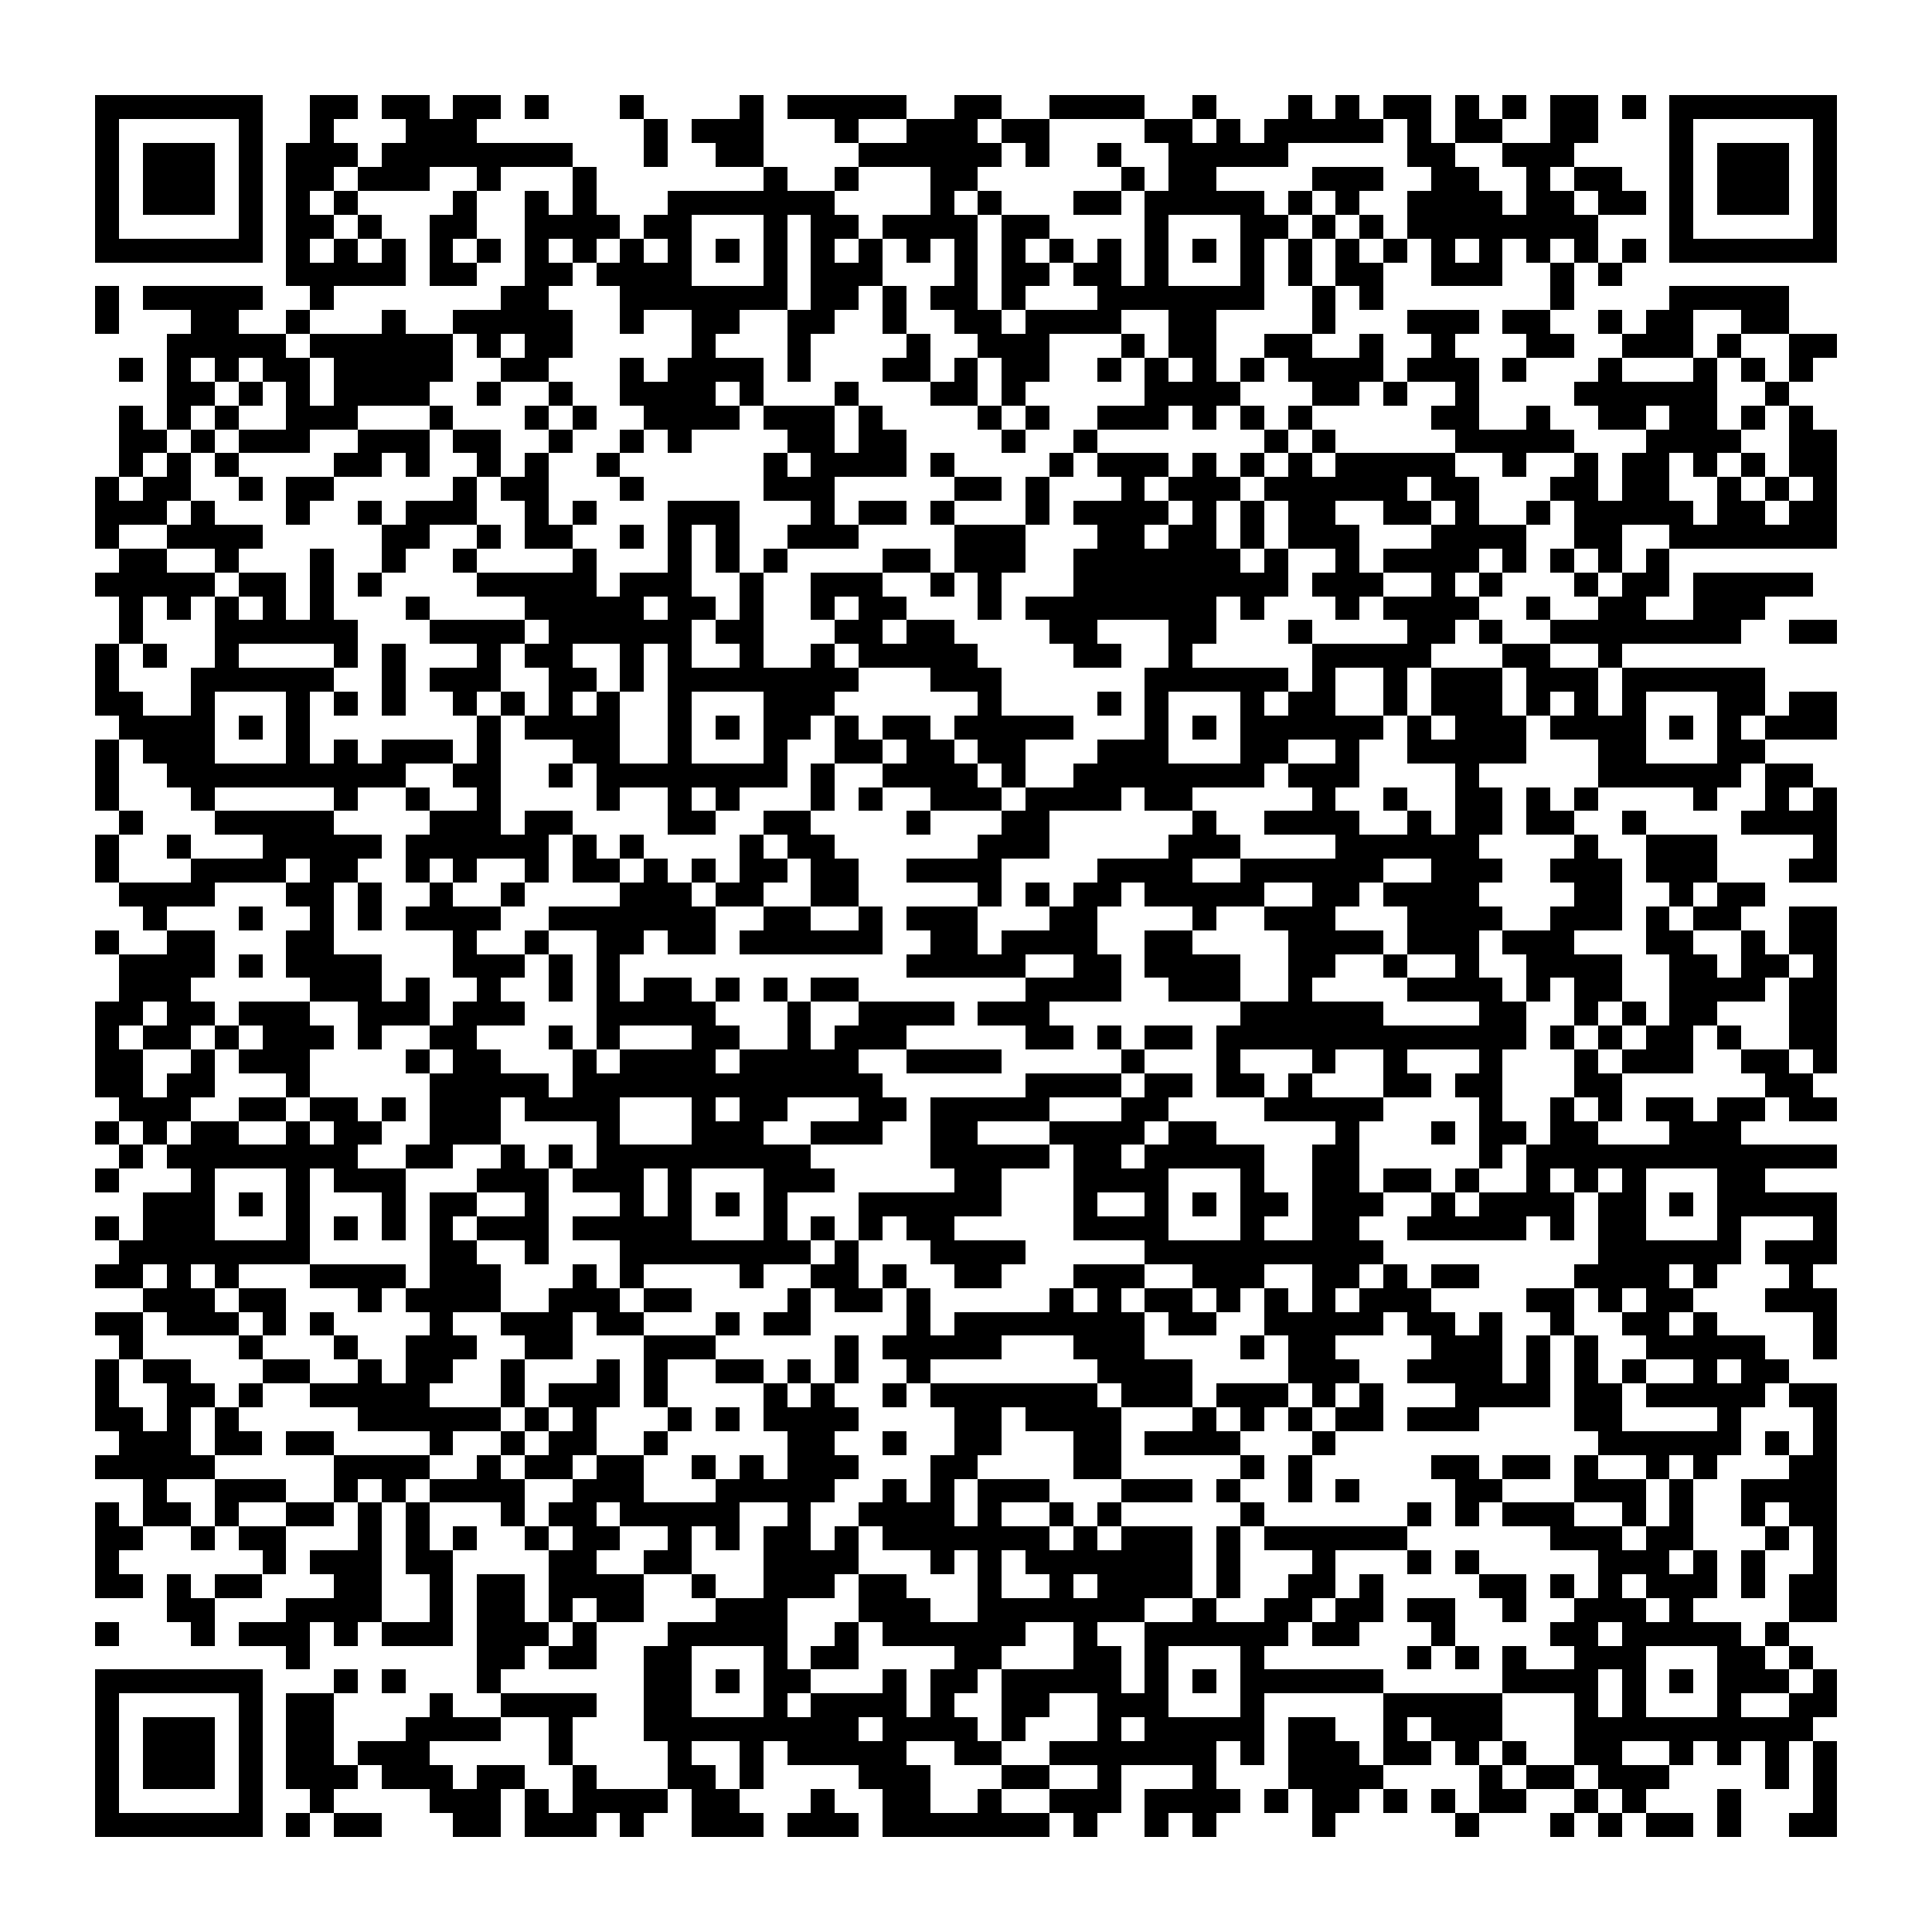 <svg version="1.1" baseProfile="full" shape-rendering="crispEdges" width="300" height="300" xmlns="http://www.w3.org/2000/svg" xmlns:xlink="http://www.w3.org/1999/xlink"><rect x="0" y="0" width="300" height="300" fill="#FFFFFF" />
<rect x="14.815" y="14.815" width="25.926" height="3.704" fill="#000000" />
<rect x="48.148" y="14.815" width="7.407" height="3.704" fill="#000000" />
<rect x="59.259" y="14.815" width="7.407" height="3.704" fill="#000000" />
<rect x="70.37" y="14.815" width="7.407" height="3.704" fill="#000000" />
<rect x="81.481" y="14.815" width="3.704" height="3.704" fill="#000000" />
<rect x="96.296" y="14.815" width="3.704" height="3.704" fill="#000000" />
<rect x="114.815" y="14.815" width="3.704" height="3.704" fill="#000000" />
<rect x="122.222" y="14.815" width="18.519" height="3.704" fill="#000000" />
<rect x="148.148" y="14.815" width="7.407" height="3.704" fill="#000000" />
<rect x="162.963" y="14.815" width="14.815" height="3.704" fill="#000000" />
<rect x="185.185" y="14.815" width="3.704" height="3.704" fill="#000000" />
<rect x="200" y="14.815" width="3.704" height="3.704" fill="#000000" />
<rect x="207.407" y="14.815" width="3.704" height="3.704" fill="#000000" />
<rect x="214.815" y="14.815" width="7.407" height="3.704" fill="#000000" />
<rect x="225.926" y="14.815" width="3.704" height="3.704" fill="#000000" />
<rect x="233.333" y="14.815" width="3.704" height="3.704" fill="#000000" />
<rect x="240.741" y="14.815" width="7.407" height="7.407" fill="#000000" />
<rect x="251.852" y="14.815" width="3.704" height="3.704" fill="#000000" />
<rect x="259.259" y="14.815" width="25.926" height="3.704" fill="#000000" />
<rect x="14.815" y="18.519" width="3.704" height="18.519" fill="#000000" />
<rect x="37.037" y="18.519" width="3.704" height="18.519" fill="#000000" />
<rect x="48.148" y="18.519" width="3.704" height="3.704" fill="#000000" />
<rect x="62.963" y="18.519" width="11.111" height="3.704" fill="#000000" />
<rect x="100" y="18.519" width="3.704" height="7.407" fill="#000000" />
<rect x="107.407" y="18.519" width="11.111" height="3.704" fill="#000000" />
<rect x="129.63" y="18.519" width="3.704" height="3.704" fill="#000000" />
<rect x="140.741" y="18.519" width="11.111" height="3.704" fill="#000000" />
<rect x="155.556" y="18.519" width="7.407" height="3.704" fill="#000000" />
<rect x="177.778" y="18.519" width="7.407" height="3.704" fill="#000000" />
<rect x="188.889" y="18.519" width="3.704" height="3.704" fill="#000000" />
<rect x="196.296" y="18.519" width="18.519" height="3.704" fill="#000000" />
<rect x="218.519" y="18.519" width="3.704" height="3.704" fill="#000000" />
<rect x="225.926" y="18.519" width="7.407" height="3.704" fill="#000000" />
<rect x="259.259" y="18.519" width="3.704" height="18.519" fill="#000000" />
<rect x="281.481" y="18.519" width="3.704" height="18.519" fill="#000000" />
<rect x="22.222" y="22.222" width="11.111" height="11.111" fill="#000000" />
<rect x="44.444" y="22.222" width="11.111" height="3.704" fill="#000000" />
<rect x="59.259" y="22.222" width="29.63" height="3.704" fill="#000000" />
<rect x="111.111" y="22.222" width="7.407" height="3.704" fill="#000000" />
<rect x="133.333" y="22.222" width="22.222" height="3.704" fill="#000000" />
<rect x="159.259" y="22.222" width="3.704" height="3.704" fill="#000000" />
<rect x="170.37" y="22.222" width="3.704" height="3.704" fill="#000000" />
<rect x="181.481" y="22.222" width="18.519" height="3.704" fill="#000000" />
<rect x="218.519" y="22.222" width="7.407" height="3.704" fill="#000000" />
<rect x="233.333" y="22.222" width="11.111" height="3.704" fill="#000000" />
<rect x="266.667" y="22.222" width="11.111" height="11.111" fill="#000000" />
<rect x="44.444" y="25.926" width="7.407" height="3.704" fill="#000000" />
<rect x="55.556" y="25.926" width="11.111" height="3.704" fill="#000000" />
<rect x="74.074" y="25.926" width="3.704" height="3.704" fill="#000000" />
<rect x="88.889" y="25.926" width="3.704" height="7.407" fill="#000000" />
<rect x="118.519" y="25.926" width="3.704" height="3.704" fill="#000000" />
<rect x="129.63" y="25.926" width="3.704" height="3.704" fill="#000000" />
<rect x="144.444" y="25.926" width="7.407" height="3.704" fill="#000000" />
<rect x="174.074" y="25.926" width="3.704" height="3.704" fill="#000000" />
<rect x="181.481" y="25.926" width="7.407" height="3.704" fill="#000000" />
<rect x="203.704" y="25.926" width="11.111" height="3.704" fill="#000000" />
<rect x="222.222" y="25.926" width="7.407" height="3.704" fill="#000000" />
<rect x="237.037" y="25.926" width="3.704" height="3.704" fill="#000000" />
<rect x="244.444" y="25.926" width="7.407" height="3.704" fill="#000000" />
<rect x="44.444" y="29.63" width="3.704" height="3.704" fill="#000000" />
<rect x="51.852" y="29.63" width="3.704" height="3.704" fill="#000000" />
<rect x="70.37" y="29.63" width="3.704" height="3.704" fill="#000000" />
<rect x="81.481" y="29.63" width="3.704" height="3.704" fill="#000000" />
<rect x="103.704" y="29.63" width="25.926" height="3.704" fill="#000000" />
<rect x="144.444" y="29.63" width="3.704" height="3.704" fill="#000000" />
<rect x="151.852" y="29.63" width="3.704" height="3.704" fill="#000000" />
<rect x="166.667" y="29.63" width="7.407" height="3.704" fill="#000000" />
<rect x="177.778" y="29.63" width="18.519" height="3.704" fill="#000000" />
<rect x="200" y="29.63" width="3.704" height="3.704" fill="#000000" />
<rect x="207.407" y="29.63" width="3.704" height="3.704" fill="#000000" />
<rect x="218.519" y="29.63" width="14.815" height="3.704" fill="#000000" />
<rect x="237.037" y="29.63" width="7.407" height="3.704" fill="#000000" />
<rect x="248.148" y="29.63" width="7.407" height="3.704" fill="#000000" />
<rect x="44.444" y="33.333" width="7.407" height="3.704" fill="#000000" />
<rect x="55.556" y="33.333" width="3.704" height="3.704" fill="#000000" />
<rect x="66.667" y="33.333" width="7.407" height="3.704" fill="#000000" />
<rect x="81.481" y="33.333" width="14.815" height="3.704" fill="#000000" />
<rect x="100" y="33.333" width="7.407" height="3.704" fill="#000000" />
<rect x="118.519" y="33.333" width="3.704" height="11.111" fill="#000000" />
<rect x="125.926" y="33.333" width="7.407" height="3.704" fill="#000000" />
<rect x="137.037" y="33.333" width="14.815" height="3.704" fill="#000000" />
<rect x="155.556" y="33.333" width="7.407" height="3.704" fill="#000000" />
<rect x="177.778" y="33.333" width="3.704" height="11.111" fill="#000000" />
<rect x="192.593" y="33.333" width="7.407" height="3.704" fill="#000000" />
<rect x="203.704" y="33.333" width="3.704" height="3.704" fill="#000000" />
<rect x="211.111" y="33.333" width="3.704" height="3.704" fill="#000000" />
<rect x="218.519" y="33.333" width="29.63" height="3.704" fill="#000000" />
<rect x="14.815" y="37.037" width="25.926" height="3.704" fill="#000000" />
<rect x="44.444" y="37.037" width="3.704" height="3.704" fill="#000000" />
<rect x="51.852" y="37.037" width="3.704" height="3.704" fill="#000000" />
<rect x="59.259" y="37.037" width="3.704" height="3.704" fill="#000000" />
<rect x="66.667" y="37.037" width="3.704" height="3.704" fill="#000000" />
<rect x="74.074" y="37.037" width="3.704" height="3.704" fill="#000000" />
<rect x="81.481" y="37.037" width="3.704" height="3.704" fill="#000000" />
<rect x="88.889" y="37.037" width="3.704" height="3.704" fill="#000000" />
<rect x="96.296" y="37.037" width="3.704" height="3.704" fill="#000000" />
<rect x="103.704" y="37.037" width="3.704" height="3.704" fill="#000000" />
<rect x="111.111" y="37.037" width="3.704" height="3.704" fill="#000000" />
<rect x="125.926" y="37.037" width="3.704" height="3.704" fill="#000000" />
<rect x="133.333" y="37.037" width="3.704" height="3.704" fill="#000000" />
<rect x="140.741" y="37.037" width="3.704" height="3.704" fill="#000000" />
<rect x="148.148" y="37.037" width="3.704" height="7.407" fill="#000000" />
<rect x="155.556" y="37.037" width="3.704" height="3.704" fill="#000000" />
<rect x="162.963" y="37.037" width="3.704" height="3.704" fill="#000000" />
<rect x="170.37" y="37.037" width="3.704" height="3.704" fill="#000000" />
<rect x="185.185" y="37.037" width="3.704" height="3.704" fill="#000000" />
<rect x="192.593" y="37.037" width="3.704" height="7.407" fill="#000000" />
<rect x="200" y="37.037" width="3.704" height="7.407" fill="#000000" />
<rect x="207.407" y="37.037" width="3.704" height="3.704" fill="#000000" />
<rect x="214.815" y="37.037" width="3.704" height="3.704" fill="#000000" />
<rect x="222.222" y="37.037" width="3.704" height="3.704" fill="#000000" />
<rect x="229.63" y="37.037" width="3.704" height="3.704" fill="#000000" />
<rect x="237.037" y="37.037" width="3.704" height="3.704" fill="#000000" />
<rect x="244.444" y="37.037" width="3.704" height="3.704" fill="#000000" />
<rect x="251.852" y="37.037" width="3.704" height="3.704" fill="#000000" />
<rect x="259.259" y="37.037" width="25.926" height="3.704" fill="#000000" />
<rect x="44.444" y="40.741" width="18.519" height="3.704" fill="#000000" />
<rect x="66.667" y="40.741" width="7.407" height="3.704" fill="#000000" />
<rect x="81.481" y="40.741" width="7.407" height="3.704" fill="#000000" />
<rect x="92.593" y="40.741" width="14.815" height="3.704" fill="#000000" />
<rect x="125.926" y="40.741" width="11.111" height="3.704" fill="#000000" />
<rect x="155.556" y="40.741" width="7.407" height="3.704" fill="#000000" />
<rect x="166.667" y="40.741" width="7.407" height="3.704" fill="#000000" />
<rect x="207.407" y="40.741" width="7.407" height="3.704" fill="#000000" />
<rect x="222.222" y="40.741" width="11.111" height="3.704" fill="#000000" />
<rect x="240.741" y="40.741" width="3.704" height="7.407" fill="#000000" />
<rect x="248.148" y="40.741" width="3.704" height="3.704" fill="#000000" />
<rect x="14.815" y="44.444" width="3.704" height="7.407" fill="#000000" />
<rect x="22.222" y="44.444" width="18.519" height="3.704" fill="#000000" />
<rect x="48.148" y="44.444" width="3.704" height="3.704" fill="#000000" />
<rect x="77.778" y="44.444" width="7.407" height="3.704" fill="#000000" />
<rect x="96.296" y="44.444" width="25.926" height="3.704" fill="#000000" />
<rect x="125.926" y="44.444" width="7.407" height="3.704" fill="#000000" />
<rect x="137.037" y="44.444" width="3.704" height="7.407" fill="#000000" />
<rect x="144.444" y="44.444" width="7.407" height="3.704" fill="#000000" />
<rect x="155.556" y="44.444" width="3.704" height="3.704" fill="#000000" />
<rect x="170.37" y="44.444" width="25.926" height="3.704" fill="#000000" />
<rect x="203.704" y="44.444" width="3.704" height="7.407" fill="#000000" />
<rect x="211.111" y="44.444" width="3.704" height="3.704" fill="#000000" />
<rect x="259.259" y="44.444" width="18.519" height="3.704" fill="#000000" />
<rect x="29.63" y="48.148" width="7.407" height="3.704" fill="#000000" />
<rect x="44.444" y="48.148" width="3.704" height="3.704" fill="#000000" />
<rect x="59.259" y="48.148" width="3.704" height="3.704" fill="#000000" />
<rect x="70.37" y="48.148" width="18.519" height="3.704" fill="#000000" />
<rect x="96.296" y="48.148" width="3.704" height="3.704" fill="#000000" />
<rect x="107.407" y="48.148" width="7.407" height="3.704" fill="#000000" />
<rect x="122.222" y="48.148" width="7.407" height="3.704" fill="#000000" />
<rect x="148.148" y="48.148" width="7.407" height="3.704" fill="#000000" />
<rect x="159.259" y="48.148" width="14.815" height="3.704" fill="#000000" />
<rect x="181.481" y="48.148" width="7.407" height="7.407" fill="#000000" />
<rect x="218.519" y="48.148" width="11.111" height="3.704" fill="#000000" />
<rect x="233.333" y="48.148" width="7.407" height="3.704" fill="#000000" />
<rect x="248.148" y="48.148" width="3.704" height="3.704" fill="#000000" />
<rect x="255.556" y="48.148" width="7.407" height="3.704" fill="#000000" />
<rect x="270.37" y="48.148" width="7.407" height="3.704" fill="#000000" />
<rect x="25.926" y="51.852" width="18.519" height="3.704" fill="#000000" />
<rect x="48.148" y="51.852" width="22.222" height="3.704" fill="#000000" />
<rect x="74.074" y="51.852" width="3.704" height="3.704" fill="#000000" />
<rect x="81.481" y="51.852" width="7.407" height="3.704" fill="#000000" />
<rect x="107.407" y="51.852" width="3.704" height="3.704" fill="#000000" />
<rect x="122.222" y="51.852" width="3.704" height="7.407" fill="#000000" />
<rect x="140.741" y="51.852" width="3.704" height="3.704" fill="#000000" />
<rect x="151.852" y="51.852" width="11.111" height="3.704" fill="#000000" />
<rect x="174.074" y="51.852" width="3.704" height="3.704" fill="#000000" />
<rect x="196.296" y="51.852" width="7.407" height="3.704" fill="#000000" />
<rect x="211.111" y="51.852" width="3.704" height="3.704" fill="#000000" />
<rect x="222.222" y="51.852" width="3.704" height="3.704" fill="#000000" />
<rect x="237.037" y="51.852" width="7.407" height="3.704" fill="#000000" />
<rect x="251.852" y="51.852" width="11.111" height="3.704" fill="#000000" />
<rect x="266.667" y="51.852" width="3.704" height="3.704" fill="#000000" />
<rect x="277.778" y="51.852" width="7.407" height="3.704" fill="#000000" />
<rect x="18.519" y="55.556" width="3.704" height="3.704" fill="#000000" />
<rect x="25.926" y="55.556" width="3.704" height="3.704" fill="#000000" />
<rect x="33.333" y="55.556" width="3.704" height="3.704" fill="#000000" />
<rect x="40.741" y="55.556" width="7.407" height="3.704" fill="#000000" />
<rect x="51.852" y="55.556" width="18.519" height="3.704" fill="#000000" />
<rect x="77.778" y="55.556" width="7.407" height="3.704" fill="#000000" />
<rect x="96.296" y="55.556" width="3.704" height="3.704" fill="#000000" />
<rect x="103.704" y="55.556" width="14.815" height="3.704" fill="#000000" />
<rect x="137.037" y="55.556" width="7.407" height="3.704" fill="#000000" />
<rect x="148.148" y="55.556" width="3.704" height="3.704" fill="#000000" />
<rect x="155.556" y="55.556" width="7.407" height="3.704" fill="#000000" />
<rect x="170.37" y="55.556" width="3.704" height="3.704" fill="#000000" />
<rect x="177.778" y="55.556" width="3.704" height="3.704" fill="#000000" />
<rect x="185.185" y="55.556" width="3.704" height="3.704" fill="#000000" />
<rect x="192.593" y="55.556" width="3.704" height="3.704" fill="#000000" />
<rect x="200" y="55.556" width="14.815" height="3.704" fill="#000000" />
<rect x="218.519" y="55.556" width="11.111" height="3.704" fill="#000000" />
<rect x="233.333" y="55.556" width="3.704" height="3.704" fill="#000000" />
<rect x="248.148" y="55.556" width="3.704" height="3.704" fill="#000000" />
<rect x="262.963" y="55.556" width="3.704" height="3.704" fill="#000000" />
<rect x="270.37" y="55.556" width="3.704" height="3.704" fill="#000000" />
<rect x="277.778" y="55.556" width="3.704" height="3.704" fill="#000000" />
<rect x="25.926" y="59.259" width="7.407" height="3.704" fill="#000000" />
<rect x="37.037" y="59.259" width="3.704" height="3.704" fill="#000000" />
<rect x="44.444" y="59.259" width="3.704" height="3.704" fill="#000000" />
<rect x="51.852" y="59.259" width="14.815" height="3.704" fill="#000000" />
<rect x="74.074" y="59.259" width="3.704" height="3.704" fill="#000000" />
<rect x="85.185" y="59.259" width="3.704" height="3.704" fill="#000000" />
<rect x="96.296" y="59.259" width="14.815" height="3.704" fill="#000000" />
<rect x="114.815" y="59.259" width="3.704" height="3.704" fill="#000000" />
<rect x="129.63" y="59.259" width="3.704" height="3.704" fill="#000000" />
<rect x="144.444" y="59.259" width="7.407" height="3.704" fill="#000000" />
<rect x="155.556" y="59.259" width="3.704" height="3.704" fill="#000000" />
<rect x="177.778" y="59.259" width="14.815" height="3.704" fill="#000000" />
<rect x="203.704" y="59.259" width="7.407" height="3.704" fill="#000000" />
<rect x="214.815" y="59.259" width="3.704" height="3.704" fill="#000000" />
<rect x="225.926" y="59.259" width="3.704" height="3.704" fill="#000000" />
<rect x="244.444" y="59.259" width="22.222" height="3.704" fill="#000000" />
<rect x="274.074" y="59.259" width="3.704" height="3.704" fill="#000000" />
<rect x="18.519" y="62.963" width="3.704" height="3.704" fill="#000000" />
<rect x="25.926" y="62.963" width="3.704" height="3.704" fill="#000000" />
<rect x="33.333" y="62.963" width="3.704" height="3.704" fill="#000000" />
<rect x="44.444" y="62.963" width="11.111" height="3.704" fill="#000000" />
<rect x="66.667" y="62.963" width="3.704" height="3.704" fill="#000000" />
<rect x="81.481" y="62.963" width="3.704" height="3.704" fill="#000000" />
<rect x="88.889" y="62.963" width="3.704" height="3.704" fill="#000000" />
<rect x="100" y="62.963" width="14.815" height="3.704" fill="#000000" />
<rect x="118.519" y="62.963" width="11.111" height="3.704" fill="#000000" />
<rect x="133.333" y="62.963" width="3.704" height="3.704" fill="#000000" />
<rect x="151.852" y="62.963" width="3.704" height="3.704" fill="#000000" />
<rect x="159.259" y="62.963" width="3.704" height="3.704" fill="#000000" />
<rect x="170.37" y="62.963" width="11.111" height="3.704" fill="#000000" />
<rect x="185.185" y="62.963" width="3.704" height="3.704" fill="#000000" />
<rect x="192.593" y="62.963" width="3.704" height="3.704" fill="#000000" />
<rect x="200" y="62.963" width="3.704" height="3.704" fill="#000000" />
<rect x="222.222" y="62.963" width="7.407" height="3.704" fill="#000000" />
<rect x="237.037" y="62.963" width="3.704" height="3.704" fill="#000000" />
<rect x="248.148" y="62.963" width="7.407" height="3.704" fill="#000000" />
<rect x="259.259" y="62.963" width="7.407" height="3.704" fill="#000000" />
<rect x="270.37" y="62.963" width="3.704" height="3.704" fill="#000000" />
<rect x="277.778" y="62.963" width="3.704" height="3.704" fill="#000000" />
<rect x="18.519" y="66.667" width="7.407" height="3.704" fill="#000000" />
<rect x="29.63" y="66.667" width="3.704" height="3.704" fill="#000000" />
<rect x="37.037" y="66.667" width="11.111" height="3.704" fill="#000000" />
<rect x="55.556" y="66.667" width="11.111" height="3.704" fill="#000000" />
<rect x="70.37" y="66.667" width="7.407" height="3.704" fill="#000000" />
<rect x="85.185" y="66.667" width="3.704" height="3.704" fill="#000000" />
<rect x="96.296" y="66.667" width="3.704" height="3.704" fill="#000000" />
<rect x="103.704" y="66.667" width="3.704" height="3.704" fill="#000000" />
<rect x="122.222" y="66.667" width="7.407" height="3.704" fill="#000000" />
<rect x="133.333" y="66.667" width="7.407" height="3.704" fill="#000000" />
<rect x="155.556" y="66.667" width="3.704" height="3.704" fill="#000000" />
<rect x="166.667" y="66.667" width="3.704" height="3.704" fill="#000000" />
<rect x="196.296" y="66.667" width="3.704" height="3.704" fill="#000000" />
<rect x="203.704" y="66.667" width="3.704" height="3.704" fill="#000000" />
<rect x="225.926" y="66.667" width="18.519" height="3.704" fill="#000000" />
<rect x="255.556" y="66.667" width="14.815" height="3.704" fill="#000000" />
<rect x="277.778" y="66.667" width="7.407" height="7.407" fill="#000000" />
<rect x="18.519" y="70.37" width="3.704" height="3.704" fill="#000000" />
<rect x="25.926" y="70.37" width="3.704" height="3.704" fill="#000000" />
<rect x="33.333" y="70.37" width="3.704" height="3.704" fill="#000000" />
<rect x="51.852" y="70.37" width="7.407" height="3.704" fill="#000000" />
<rect x="62.963" y="70.37" width="3.704" height="3.704" fill="#000000" />
<rect x="74.074" y="70.37" width="3.704" height="3.704" fill="#000000" />
<rect x="81.481" y="70.37" width="3.704" height="3.704" fill="#000000" />
<rect x="92.593" y="70.37" width="3.704" height="3.704" fill="#000000" />
<rect x="118.519" y="70.37" width="3.704" height="3.704" fill="#000000" />
<rect x="125.926" y="70.37" width="14.815" height="3.704" fill="#000000" />
<rect x="144.444" y="70.37" width="3.704" height="3.704" fill="#000000" />
<rect x="162.963" y="70.37" width="3.704" height="3.704" fill="#000000" />
<rect x="170.37" y="70.37" width="11.111" height="3.704" fill="#000000" />
<rect x="185.185" y="70.37" width="3.704" height="3.704" fill="#000000" />
<rect x="192.593" y="70.37" width="3.704" height="3.704" fill="#000000" />
<rect x="200" y="70.37" width="3.704" height="3.704" fill="#000000" />
<rect x="207.407" y="70.37" width="18.519" height="3.704" fill="#000000" />
<rect x="233.333" y="70.37" width="3.704" height="3.704" fill="#000000" />
<rect x="244.444" y="70.37" width="3.704" height="3.704" fill="#000000" />
<rect x="251.852" y="70.37" width="7.407" height="7.407" fill="#000000" />
<rect x="262.963" y="70.37" width="3.704" height="3.704" fill="#000000" />
<rect x="270.37" y="70.37" width="3.704" height="3.704" fill="#000000" />
<rect x="14.815" y="74.074" width="3.704" height="3.704" fill="#000000" />
<rect x="22.222" y="74.074" width="7.407" height="3.704" fill="#000000" />
<rect x="37.037" y="74.074" width="3.704" height="3.704" fill="#000000" />
<rect x="44.444" y="74.074" width="7.407" height="3.704" fill="#000000" />
<rect x="70.37" y="74.074" width="3.704" height="3.704" fill="#000000" />
<rect x="77.778" y="74.074" width="7.407" height="3.704" fill="#000000" />
<rect x="96.296" y="74.074" width="3.704" height="3.704" fill="#000000" />
<rect x="118.519" y="74.074" width="11.111" height="3.704" fill="#000000" />
<rect x="148.148" y="74.074" width="7.407" height="3.704" fill="#000000" />
<rect x="159.259" y="74.074" width="3.704" height="7.407" fill="#000000" />
<rect x="174.074" y="74.074" width="3.704" height="3.704" fill="#000000" />
<rect x="181.481" y="74.074" width="11.111" height="3.704" fill="#000000" />
<rect x="196.296" y="74.074" width="22.222" height="3.704" fill="#000000" />
<rect x="222.222" y="74.074" width="7.407" height="3.704" fill="#000000" />
<rect x="240.741" y="74.074" width="7.407" height="3.704" fill="#000000" />
<rect x="266.667" y="74.074" width="3.704" height="3.704" fill="#000000" />
<rect x="274.074" y="74.074" width="3.704" height="3.704" fill="#000000" />
<rect x="281.481" y="74.074" width="3.704" height="3.704" fill="#000000" />
<rect x="14.815" y="77.778" width="11.111" height="3.704" fill="#000000" />
<rect x="29.63" y="77.778" width="3.704" height="3.704" fill="#000000" />
<rect x="44.444" y="77.778" width="3.704" height="3.704" fill="#000000" />
<rect x="55.556" y="77.778" width="3.704" height="3.704" fill="#000000" />
<rect x="62.963" y="77.778" width="11.111" height="3.704" fill="#000000" />
<rect x="81.481" y="77.778" width="3.704" height="3.704" fill="#000000" />
<rect x="88.889" y="77.778" width="3.704" height="3.704" fill="#000000" />
<rect x="103.704" y="77.778" width="11.111" height="3.704" fill="#000000" />
<rect x="125.926" y="77.778" width="3.704" height="3.704" fill="#000000" />
<rect x="133.333" y="77.778" width="7.407" height="3.704" fill="#000000" />
<rect x="144.444" y="77.778" width="3.704" height="3.704" fill="#000000" />
<rect x="166.667" y="77.778" width="14.815" height="3.704" fill="#000000" />
<rect x="185.185" y="77.778" width="3.704" height="3.704" fill="#000000" />
<rect x="192.593" y="77.778" width="3.704" height="7.407" fill="#000000" />
<rect x="200" y="77.778" width="7.407" height="3.704" fill="#000000" />
<rect x="214.815" y="77.778" width="7.407" height="3.704" fill="#000000" />
<rect x="225.926" y="77.778" width="3.704" height="3.704" fill="#000000" />
<rect x="237.037" y="77.778" width="3.704" height="3.704" fill="#000000" />
<rect x="244.444" y="77.778" width="18.519" height="3.704" fill="#000000" />
<rect x="266.667" y="77.778" width="7.407" height="3.704" fill="#000000" />
<rect x="277.778" y="77.778" width="7.407" height="3.704" fill="#000000" />
<rect x="14.815" y="81.481" width="3.704" height="3.704" fill="#000000" />
<rect x="25.926" y="81.481" width="14.815" height="3.704" fill="#000000" />
<rect x="59.259" y="81.481" width="7.407" height="3.704" fill="#000000" />
<rect x="74.074" y="81.481" width="3.704" height="3.704" fill="#000000" />
<rect x="81.481" y="81.481" width="7.407" height="3.704" fill="#000000" />
<rect x="96.296" y="81.481" width="3.704" height="3.704" fill="#000000" />
<rect x="103.704" y="81.481" width="3.704" height="7.407" fill="#000000" />
<rect x="111.111" y="81.481" width="3.704" height="7.407" fill="#000000" />
<rect x="122.222" y="81.481" width="11.111" height="3.704" fill="#000000" />
<rect x="148.148" y="81.481" width="11.111" height="7.407" fill="#000000" />
<rect x="170.37" y="81.481" width="7.407" height="3.704" fill="#000000" />
<rect x="181.481" y="81.481" width="7.407" height="3.704" fill="#000000" />
<rect x="200" y="81.481" width="11.111" height="3.704" fill="#000000" />
<rect x="222.222" y="81.481" width="14.815" height="3.704" fill="#000000" />
<rect x="244.444" y="81.481" width="7.407" height="3.704" fill="#000000" />
<rect x="259.259" y="81.481" width="25.926" height="3.704" fill="#000000" />
<rect x="18.519" y="85.185" width="7.407" height="3.704" fill="#000000" />
<rect x="33.333" y="85.185" width="3.704" height="3.704" fill="#000000" />
<rect x="48.148" y="85.185" width="3.704" height="11.111" fill="#000000" />
<rect x="59.259" y="85.185" width="3.704" height="3.704" fill="#000000" />
<rect x="70.37" y="85.185" width="3.704" height="3.704" fill="#000000" />
<rect x="88.889" y="85.185" width="3.704" height="3.704" fill="#000000" />
<rect x="118.519" y="85.185" width="3.704" height="3.704" fill="#000000" />
<rect x="137.037" y="85.185" width="7.407" height="3.704" fill="#000000" />
<rect x="166.667" y="85.185" width="25.926" height="3.704" fill="#000000" />
<rect x="196.296" y="85.185" width="3.704" height="3.704" fill="#000000" />
<rect x="207.407" y="85.185" width="3.704" height="3.704" fill="#000000" />
<rect x="214.815" y="85.185" width="14.815" height="3.704" fill="#000000" />
<rect x="233.333" y="85.185" width="3.704" height="3.704" fill="#000000" />
<rect x="240.741" y="85.185" width="3.704" height="3.704" fill="#000000" />
<rect x="248.148" y="85.185" width="3.704" height="3.704" fill="#000000" />
<rect x="255.556" y="85.185" width="3.704" height="3.704" fill="#000000" />
<rect x="14.815" y="88.889" width="18.519" height="3.704" fill="#000000" />
<rect x="37.037" y="88.889" width="7.407" height="3.704" fill="#000000" />
<rect x="55.556" y="88.889" width="3.704" height="3.704" fill="#000000" />
<rect x="74.074" y="88.889" width="18.519" height="3.704" fill="#000000" />
<rect x="96.296" y="88.889" width="11.111" height="3.704" fill="#000000" />
<rect x="114.815" y="88.889" width="3.704" height="7.407" fill="#000000" />
<rect x="125.926" y="88.889" width="11.111" height="3.704" fill="#000000" />
<rect x="144.444" y="88.889" width="3.704" height="3.704" fill="#000000" />
<rect x="151.852" y="88.889" width="3.704" height="7.407" fill="#000000" />
<rect x="166.667" y="88.889" width="33.333" height="3.704" fill="#000000" />
<rect x="203.704" y="88.889" width="11.111" height="3.704" fill="#000000" />
<rect x="222.222" y="88.889" width="3.704" height="3.704" fill="#000000" />
<rect x="229.63" y="88.889" width="3.704" height="3.704" fill="#000000" />
<rect x="244.444" y="88.889" width="3.704" height="3.704" fill="#000000" />
<rect x="251.852" y="88.889" width="7.407" height="3.704" fill="#000000" />
<rect x="262.963" y="88.889" width="18.519" height="3.704" fill="#000000" />
<rect x="18.519" y="92.593" width="3.704" height="7.407" fill="#000000" />
<rect x="25.926" y="92.593" width="3.704" height="3.704" fill="#000000" />
<rect x="33.333" y="92.593" width="3.704" height="3.704" fill="#000000" />
<rect x="40.741" y="92.593" width="3.704" height="3.704" fill="#000000" />
<rect x="62.963" y="92.593" width="3.704" height="3.704" fill="#000000" />
<rect x="81.481" y="92.593" width="18.519" height="3.704" fill="#000000" />
<rect x="103.704" y="92.593" width="7.407" height="3.704" fill="#000000" />
<rect x="125.926" y="92.593" width="3.704" height="3.704" fill="#000000" />
<rect x="133.333" y="92.593" width="7.407" height="3.704" fill="#000000" />
<rect x="159.259" y="92.593" width="29.63" height="3.704" fill="#000000" />
<rect x="192.593" y="92.593" width="3.704" height="3.704" fill="#000000" />
<rect x="207.407" y="92.593" width="3.704" height="3.704" fill="#000000" />
<rect x="214.815" y="92.593" width="14.815" height="3.704" fill="#000000" />
<rect x="237.037" y="92.593" width="3.704" height="3.704" fill="#000000" />
<rect x="248.148" y="92.593" width="7.407" height="3.704" fill="#000000" />
<rect x="262.963" y="92.593" width="11.111" height="3.704" fill="#000000" />
<rect x="33.333" y="96.296" width="22.222" height="3.704" fill="#000000" />
<rect x="66.667" y="96.296" width="14.815" height="3.704" fill="#000000" />
<rect x="85.185" y="96.296" width="22.222" height="3.704" fill="#000000" />
<rect x="111.111" y="96.296" width="7.407" height="3.704" fill="#000000" />
<rect x="129.63" y="96.296" width="7.407" height="3.704" fill="#000000" />
<rect x="140.741" y="96.296" width="7.407" height="3.704" fill="#000000" />
<rect x="162.963" y="96.296" width="7.407" height="3.704" fill="#000000" />
<rect x="181.481" y="96.296" width="7.407" height="3.704" fill="#000000" />
<rect x="200" y="96.296" width="3.704" height="3.704" fill="#000000" />
<rect x="218.519" y="96.296" width="7.407" height="3.704" fill="#000000" />
<rect x="229.63" y="96.296" width="3.704" height="3.704" fill="#000000" />
<rect x="240.741" y="96.296" width="29.63" height="3.704" fill="#000000" />
<rect x="277.778" y="96.296" width="7.407" height="3.704" fill="#000000" />
<rect x="14.815" y="100" width="3.704" height="7.407" fill="#000000" />
<rect x="22.222" y="100" width="3.704" height="3.704" fill="#000000" />
<rect x="33.333" y="100" width="3.704" height="3.704" fill="#000000" />
<rect x="51.852" y="100" width="3.704" height="3.704" fill="#000000" />
<rect x="59.259" y="100" width="3.704" height="11.111" fill="#000000" />
<rect x="74.074" y="100" width="3.704" height="3.704" fill="#000000" />
<rect x="81.481" y="100" width="7.407" height="3.704" fill="#000000" />
<rect x="96.296" y="100" width="3.704" height="7.407" fill="#000000" />
<rect x="103.704" y="100" width="3.704" height="3.704" fill="#000000" />
<rect x="114.815" y="100" width="3.704" height="3.704" fill="#000000" />
<rect x="125.926" y="100" width="3.704" height="3.704" fill="#000000" />
<rect x="133.333" y="100" width="18.519" height="3.704" fill="#000000" />
<rect x="166.667" y="100" width="7.407" height="3.704" fill="#000000" />
<rect x="181.481" y="100" width="3.704" height="3.704" fill="#000000" />
<rect x="203.704" y="100" width="18.519" height="3.704" fill="#000000" />
<rect x="233.333" y="100" width="7.407" height="3.704" fill="#000000" />
<rect x="248.148" y="100" width="3.704" height="3.704" fill="#000000" />
<rect x="29.63" y="103.704" width="22.222" height="3.704" fill="#000000" />
<rect x="66.667" y="103.704" width="11.111" height="3.704" fill="#000000" />
<rect x="85.185" y="103.704" width="7.407" height="3.704" fill="#000000" />
<rect x="103.704" y="103.704" width="29.63" height="3.704" fill="#000000" />
<rect x="144.444" y="103.704" width="11.111" height="3.704" fill="#000000" />
<rect x="177.778" y="103.704" width="22.222" height="3.704" fill="#000000" />
<rect x="203.704" y="103.704" width="3.704" height="3.704" fill="#000000" />
<rect x="214.815" y="103.704" width="3.704" height="7.407" fill="#000000" />
<rect x="222.222" y="103.704" width="11.111" height="7.407" fill="#000000" />
<rect x="237.037" y="103.704" width="11.111" height="3.704" fill="#000000" />
<rect x="251.852" y="103.704" width="22.222" height="3.704" fill="#000000" />
<rect x="14.815" y="107.407" width="7.407" height="3.704" fill="#000000" />
<rect x="29.63" y="107.407" width="3.704" height="3.704" fill="#000000" />
<rect x="44.444" y="107.407" width="3.704" height="11.111" fill="#000000" />
<rect x="51.852" y="107.407" width="3.704" height="3.704" fill="#000000" />
<rect x="70.37" y="107.407" width="3.704" height="3.704" fill="#000000" />
<rect x="77.778" y="107.407" width="3.704" height="3.704" fill="#000000" />
<rect x="85.185" y="107.407" width="3.704" height="3.704" fill="#000000" />
<rect x="92.593" y="107.407" width="3.704" height="3.704" fill="#000000" />
<rect x="103.704" y="107.407" width="3.704" height="11.111" fill="#000000" />
<rect x="118.519" y="107.407" width="11.111" height="3.704" fill="#000000" />
<rect x="151.852" y="107.407" width="3.704" height="3.704" fill="#000000" />
<rect x="170.37" y="107.407" width="3.704" height="3.704" fill="#000000" />
<rect x="177.778" y="107.407" width="3.704" height="7.407" fill="#000000" />
<rect x="192.593" y="107.407" width="3.704" height="3.704" fill="#000000" />
<rect x="200" y="107.407" width="7.407" height="3.704" fill="#000000" />
<rect x="237.037" y="107.407" width="3.704" height="3.704" fill="#000000" />
<rect x="244.444" y="107.407" width="3.704" height="3.704" fill="#000000" />
<rect x="251.852" y="107.407" width="3.704" height="3.704" fill="#000000" />
<rect x="266.667" y="107.407" width="7.407" height="3.704" fill="#000000" />
<rect x="277.778" y="107.407" width="7.407" height="3.704" fill="#000000" />
<rect x="18.519" y="111.111" width="14.815" height="3.704" fill="#000000" />
<rect x="37.037" y="111.111" width="3.704" height="3.704" fill="#000000" />
<rect x="74.074" y="111.111" width="3.704" height="7.407" fill="#000000" />
<rect x="81.481" y="111.111" width="14.815" height="3.704" fill="#000000" />
<rect x="111.111" y="111.111" width="3.704" height="3.704" fill="#000000" />
<rect x="118.519" y="111.111" width="7.407" height="3.704" fill="#000000" />
<rect x="129.63" y="111.111" width="3.704" height="3.704" fill="#000000" />
<rect x="137.037" y="111.111" width="7.407" height="3.704" fill="#000000" />
<rect x="148.148" y="111.111" width="18.519" height="3.704" fill="#000000" />
<rect x="185.185" y="111.111" width="3.704" height="3.704" fill="#000000" />
<rect x="192.593" y="111.111" width="22.222" height="3.704" fill="#000000" />
<rect x="218.519" y="111.111" width="3.704" height="3.704" fill="#000000" />
<rect x="225.926" y="111.111" width="11.111" height="3.704" fill="#000000" />
<rect x="240.741" y="111.111" width="14.815" height="3.704" fill="#000000" />
<rect x="259.259" y="111.111" width="3.704" height="3.704" fill="#000000" />
<rect x="266.667" y="111.111" width="3.704" height="3.704" fill="#000000" />
<rect x="274.074" y="111.111" width="11.111" height="3.704" fill="#000000" />
<rect x="14.815" y="114.815" width="3.704" height="11.111" fill="#000000" />
<rect x="22.222" y="114.815" width="11.111" height="3.704" fill="#000000" />
<rect x="51.852" y="114.815" width="3.704" height="3.704" fill="#000000" />
<rect x="59.259" y="114.815" width="11.111" height="3.704" fill="#000000" />
<rect x="88.889" y="114.815" width="7.407" height="3.704" fill="#000000" />
<rect x="118.519" y="114.815" width="3.704" height="3.704" fill="#000000" />
<rect x="129.63" y="114.815" width="7.407" height="3.704" fill="#000000" />
<rect x="140.741" y="114.815" width="7.407" height="3.704" fill="#000000" />
<rect x="151.852" y="114.815" width="7.407" height="3.704" fill="#000000" />
<rect x="170.37" y="114.815" width="11.111" height="3.704" fill="#000000" />
<rect x="192.593" y="114.815" width="7.407" height="3.704" fill="#000000" />
<rect x="207.407" y="114.815" width="3.704" height="3.704" fill="#000000" />
<rect x="218.519" y="114.815" width="18.519" height="3.704" fill="#000000" />
<rect x="248.148" y="114.815" width="7.407" height="3.704" fill="#000000" />
<rect x="266.667" y="114.815" width="7.407" height="3.704" fill="#000000" />
<rect x="25.926" y="118.519" width="37.037" height="3.704" fill="#000000" />
<rect x="70.37" y="118.519" width="7.407" height="3.704" fill="#000000" />
<rect x="85.185" y="118.519" width="3.704" height="3.704" fill="#000000" />
<rect x="92.593" y="118.519" width="29.63" height="3.704" fill="#000000" />
<rect x="125.926" y="118.519" width="3.704" height="7.407" fill="#000000" />
<rect x="137.037" y="118.519" width="14.815" height="3.704" fill="#000000" />
<rect x="155.556" y="118.519" width="3.704" height="3.704" fill="#000000" />
<rect x="166.667" y="118.519" width="29.63" height="3.704" fill="#000000" />
<rect x="200" y="118.519" width="11.111" height="3.704" fill="#000000" />
<rect x="225.926" y="118.519" width="3.704" height="3.704" fill="#000000" />
<rect x="248.148" y="118.519" width="22.222" height="3.704" fill="#000000" />
<rect x="274.074" y="118.519" width="7.407" height="3.704" fill="#000000" />
<rect x="29.63" y="122.222" width="3.704" height="3.704" fill="#000000" />
<rect x="51.852" y="122.222" width="3.704" height="3.704" fill="#000000" />
<rect x="62.963" y="122.222" width="3.704" height="3.704" fill="#000000" />
<rect x="74.074" y="122.222" width="3.704" height="3.704" fill="#000000" />
<rect x="92.593" y="122.222" width="3.704" height="3.704" fill="#000000" />
<rect x="103.704" y="122.222" width="3.704" height="3.704" fill="#000000" />
<rect x="111.111" y="122.222" width="3.704" height="3.704" fill="#000000" />
<rect x="133.333" y="122.222" width="3.704" height="3.704" fill="#000000" />
<rect x="144.444" y="122.222" width="11.111" height="3.704" fill="#000000" />
<rect x="159.259" y="122.222" width="14.815" height="3.704" fill="#000000" />
<rect x="177.778" y="122.222" width="7.407" height="3.704" fill="#000000" />
<rect x="203.704" y="122.222" width="3.704" height="3.704" fill="#000000" />
<rect x="214.815" y="122.222" width="3.704" height="3.704" fill="#000000" />
<rect x="225.926" y="122.222" width="7.407" height="7.407" fill="#000000" />
<rect x="237.037" y="122.222" width="3.704" height="3.704" fill="#000000" />
<rect x="244.444" y="122.222" width="3.704" height="3.704" fill="#000000" />
<rect x="262.963" y="122.222" width="3.704" height="3.704" fill="#000000" />
<rect x="274.074" y="122.222" width="3.704" height="3.704" fill="#000000" />
<rect x="281.481" y="122.222" width="3.704" height="3.704" fill="#000000" />
<rect x="18.519" y="125.926" width="3.704" height="3.704" fill="#000000" />
<rect x="33.333" y="125.926" width="18.519" height="3.704" fill="#000000" />
<rect x="66.667" y="125.926" width="11.111" height="3.704" fill="#000000" />
<rect x="81.481" y="125.926" width="7.407" height="3.704" fill="#000000" />
<rect x="103.704" y="125.926" width="7.407" height="3.704" fill="#000000" />
<rect x="118.519" y="125.926" width="7.407" height="3.704" fill="#000000" />
<rect x="140.741" y="125.926" width="3.704" height="3.704" fill="#000000" />
<rect x="155.556" y="125.926" width="7.407" height="3.704" fill="#000000" />
<rect x="185.185" y="125.926" width="3.704" height="3.704" fill="#000000" />
<rect x="196.296" y="125.926" width="14.815" height="3.704" fill="#000000" />
<rect x="218.519" y="125.926" width="3.704" height="3.704" fill="#000000" />
<rect x="237.037" y="125.926" width="7.407" height="3.704" fill="#000000" />
<rect x="251.852" y="125.926" width="3.704" height="3.704" fill="#000000" />
<rect x="270.37" y="125.926" width="14.815" height="3.704" fill="#000000" />
<rect x="14.815" y="129.63" width="3.704" height="7.407" fill="#000000" />
<rect x="25.926" y="129.63" width="3.704" height="3.704" fill="#000000" />
<rect x="40.741" y="129.63" width="18.519" height="3.704" fill="#000000" />
<rect x="62.963" y="129.63" width="22.222" height="3.704" fill="#000000" />
<rect x="88.889" y="129.63" width="3.704" height="3.704" fill="#000000" />
<rect x="96.296" y="129.63" width="3.704" height="3.704" fill="#000000" />
<rect x="114.815" y="129.63" width="3.704" height="3.704" fill="#000000" />
<rect x="122.222" y="129.63" width="7.407" height="3.704" fill="#000000" />
<rect x="151.852" y="129.63" width="11.111" height="3.704" fill="#000000" />
<rect x="181.481" y="129.63" width="11.111" height="3.704" fill="#000000" />
<rect x="207.407" y="129.63" width="22.222" height="3.704" fill="#000000" />
<rect x="244.444" y="129.63" width="3.704" height="3.704" fill="#000000" />
<rect x="255.556" y="129.63" width="11.111" height="7.407" fill="#000000" />
<rect x="281.481" y="129.63" width="3.704" height="3.704" fill="#000000" />
<rect x="29.63" y="133.333" width="14.815" height="3.704" fill="#000000" />
<rect x="48.148" y="133.333" width="7.407" height="3.704" fill="#000000" />
<rect x="62.963" y="133.333" width="3.704" height="3.704" fill="#000000" />
<rect x="70.37" y="133.333" width="3.704" height="3.704" fill="#000000" />
<rect x="81.481" y="133.333" width="3.704" height="3.704" fill="#000000" />
<rect x="88.889" y="133.333" width="7.407" height="3.704" fill="#000000" />
<rect x="100" y="133.333" width="3.704" height="3.704" fill="#000000" />
<rect x="107.407" y="133.333" width="3.704" height="3.704" fill="#000000" />
<rect x="114.815" y="133.333" width="7.407" height="3.704" fill="#000000" />
<rect x="125.926" y="133.333" width="7.407" height="7.407" fill="#000000" />
<rect x="140.741" y="133.333" width="14.815" height="3.704" fill="#000000" />
<rect x="170.37" y="133.333" width="14.815" height="3.704" fill="#000000" />
<rect x="192.593" y="133.333" width="22.222" height="3.704" fill="#000000" />
<rect x="222.222" y="133.333" width="11.111" height="3.704" fill="#000000" />
<rect x="240.741" y="133.333" width="11.111" height="3.704" fill="#000000" />
<rect x="277.778" y="133.333" width="7.407" height="3.704" fill="#000000" />
<rect x="18.519" y="137.037" width="14.815" height="3.704" fill="#000000" />
<rect x="44.444" y="137.037" width="7.407" height="3.704" fill="#000000" />
<rect x="55.556" y="137.037" width="3.704" height="7.407" fill="#000000" />
<rect x="66.667" y="137.037" width="3.704" height="3.704" fill="#000000" />
<rect x="77.778" y="137.037" width="3.704" height="3.704" fill="#000000" />
<rect x="96.296" y="137.037" width="11.111" height="3.704" fill="#000000" />
<rect x="111.111" y="137.037" width="7.407" height="3.704" fill="#000000" />
<rect x="151.852" y="137.037" width="3.704" height="3.704" fill="#000000" />
<rect x="159.259" y="137.037" width="3.704" height="3.704" fill="#000000" />
<rect x="166.667" y="137.037" width="7.407" height="3.704" fill="#000000" />
<rect x="177.778" y="137.037" width="18.519" height="3.704" fill="#000000" />
<rect x="203.704" y="137.037" width="7.407" height="3.704" fill="#000000" />
<rect x="214.815" y="137.037" width="14.815" height="3.704" fill="#000000" />
<rect x="244.444" y="137.037" width="7.407" height="3.704" fill="#000000" />
<rect x="259.259" y="137.037" width="3.704" height="3.704" fill="#000000" />
<rect x="266.667" y="137.037" width="7.407" height="3.704" fill="#000000" />
<rect x="22.222" y="140.741" width="3.704" height="3.704" fill="#000000" />
<rect x="37.037" y="140.741" width="3.704" height="3.704" fill="#000000" />
<rect x="48.148" y="140.741" width="3.704" height="3.704" fill="#000000" />
<rect x="62.963" y="140.741" width="14.815" height="3.704" fill="#000000" />
<rect x="85.185" y="140.741" width="25.926" height="3.704" fill="#000000" />
<rect x="118.519" y="140.741" width="7.407" height="3.704" fill="#000000" />
<rect x="133.333" y="140.741" width="3.704" height="3.704" fill="#000000" />
<rect x="140.741" y="140.741" width="11.111" height="3.704" fill="#000000" />
<rect x="162.963" y="140.741" width="7.407" height="3.704" fill="#000000" />
<rect x="185.185" y="140.741" width="3.704" height="3.704" fill="#000000" />
<rect x="196.296" y="140.741" width="11.111" height="3.704" fill="#000000" />
<rect x="218.519" y="140.741" width="14.815" height="3.704" fill="#000000" />
<rect x="240.741" y="140.741" width="11.111" height="3.704" fill="#000000" />
<rect x="255.556" y="140.741" width="3.704" height="3.704" fill="#000000" />
<rect x="262.963" y="140.741" width="7.407" height="3.704" fill="#000000" />
<rect x="277.778" y="140.741" width="7.407" height="7.407" fill="#000000" />
<rect x="14.815" y="144.444" width="3.704" height="3.704" fill="#000000" />
<rect x="25.926" y="144.444" width="7.407" height="3.704" fill="#000000" />
<rect x="44.444" y="144.444" width="7.407" height="3.704" fill="#000000" />
<rect x="70.37" y="144.444" width="3.704" height="3.704" fill="#000000" />
<rect x="81.481" y="144.444" width="3.704" height="3.704" fill="#000000" />
<rect x="92.593" y="144.444" width="7.407" height="3.704" fill="#000000" />
<rect x="103.704" y="144.444" width="7.407" height="3.704" fill="#000000" />
<rect x="114.815" y="144.444" width="22.222" height="3.704" fill="#000000" />
<rect x="144.444" y="144.444" width="7.407" height="3.704" fill="#000000" />
<rect x="155.556" y="144.444" width="14.815" height="3.704" fill="#000000" />
<rect x="177.778" y="144.444" width="7.407" height="3.704" fill="#000000" />
<rect x="200" y="144.444" width="14.815" height="3.704" fill="#000000" />
<rect x="218.519" y="144.444" width="11.111" height="3.704" fill="#000000" />
<rect x="233.333" y="144.444" width="11.111" height="3.704" fill="#000000" />
<rect x="255.556" y="144.444" width="7.407" height="3.704" fill="#000000" />
<rect x="270.37" y="144.444" width="3.704" height="3.704" fill="#000000" />
<rect x="18.519" y="148.148" width="14.815" height="3.704" fill="#000000" />
<rect x="37.037" y="148.148" width="3.704" height="3.704" fill="#000000" />
<rect x="44.444" y="148.148" width="14.815" height="3.704" fill="#000000" />
<rect x="70.37" y="148.148" width="11.111" height="3.704" fill="#000000" />
<rect x="85.185" y="148.148" width="3.704" height="7.407" fill="#000000" />
<rect x="92.593" y="148.148" width="3.704" height="7.407" fill="#000000" />
<rect x="140.741" y="148.148" width="18.519" height="3.704" fill="#000000" />
<rect x="166.667" y="148.148" width="7.407" height="3.704" fill="#000000" />
<rect x="177.778" y="148.148" width="14.815" height="3.704" fill="#000000" />
<rect x="200" y="148.148" width="7.407" height="3.704" fill="#000000" />
<rect x="214.815" y="148.148" width="3.704" height="3.704" fill="#000000" />
<rect x="225.926" y="148.148" width="3.704" height="3.704" fill="#000000" />
<rect x="237.037" y="148.148" width="14.815" height="3.704" fill="#000000" />
<rect x="259.259" y="148.148" width="7.407" height="3.704" fill="#000000" />
<rect x="270.37" y="148.148" width="7.407" height="3.704" fill="#000000" />
<rect x="281.481" y="148.148" width="3.704" height="3.704" fill="#000000" />
<rect x="18.519" y="151.852" width="11.111" height="3.704" fill="#000000" />
<rect x="48.148" y="151.852" width="11.111" height="3.704" fill="#000000" />
<rect x="62.963" y="151.852" width="3.704" height="3.704" fill="#000000" />
<rect x="74.074" y="151.852" width="3.704" height="3.704" fill="#000000" />
<rect x="100" y="151.852" width="7.407" height="3.704" fill="#000000" />
<rect x="111.111" y="151.852" width="3.704" height="3.704" fill="#000000" />
<rect x="118.519" y="151.852" width="3.704" height="3.704" fill="#000000" />
<rect x="125.926" y="151.852" width="7.407" height="3.704" fill="#000000" />
<rect x="159.259" y="151.852" width="14.815" height="3.704" fill="#000000" />
<rect x="181.481" y="151.852" width="11.111" height="3.704" fill="#000000" />
<rect x="200" y="151.852" width="3.704" height="3.704" fill="#000000" />
<rect x="218.519" y="151.852" width="14.815" height="3.704" fill="#000000" />
<rect x="237.037" y="151.852" width="3.704" height="3.704" fill="#000000" />
<rect x="244.444" y="151.852" width="7.407" height="3.704" fill="#000000" />
<rect x="259.259" y="151.852" width="14.815" height="3.704" fill="#000000" />
<rect x="277.778" y="151.852" width="7.407" height="11.111" fill="#000000" />
<rect x="14.815" y="155.556" width="7.407" height="3.704" fill="#000000" />
<rect x="25.926" y="155.556" width="7.407" height="3.704" fill="#000000" />
<rect x="37.037" y="155.556" width="11.111" height="3.704" fill="#000000" />
<rect x="55.556" y="155.556" width="11.111" height="3.704" fill="#000000" />
<rect x="70.37" y="155.556" width="11.111" height="3.704" fill="#000000" />
<rect x="92.593" y="155.556" width="18.519" height="3.704" fill="#000000" />
<rect x="122.222" y="155.556" width="3.704" height="7.407" fill="#000000" />
<rect x="133.333" y="155.556" width="14.815" height="3.704" fill="#000000" />
<rect x="151.852" y="155.556" width="11.111" height="3.704" fill="#000000" />
<rect x="192.593" y="155.556" width="22.222" height="3.704" fill="#000000" />
<rect x="229.63" y="155.556" width="7.407" height="3.704" fill="#000000" />
<rect x="244.444" y="155.556" width="3.704" height="3.704" fill="#000000" />
<rect x="251.852" y="155.556" width="3.704" height="3.704" fill="#000000" />
<rect x="259.259" y="155.556" width="7.407" height="3.704" fill="#000000" />
<rect x="14.815" y="159.259" width="3.704" height="3.704" fill="#000000" />
<rect x="22.222" y="159.259" width="7.407" height="3.704" fill="#000000" />
<rect x="33.333" y="159.259" width="3.704" height="3.704" fill="#000000" />
<rect x="40.741" y="159.259" width="11.111" height="3.704" fill="#000000" />
<rect x="55.556" y="159.259" width="3.704" height="3.704" fill="#000000" />
<rect x="66.667" y="159.259" width="7.407" height="3.704" fill="#000000" />
<rect x="85.185" y="159.259" width="3.704" height="3.704" fill="#000000" />
<rect x="92.593" y="159.259" width="3.704" height="3.704" fill="#000000" />
<rect x="107.407" y="159.259" width="7.407" height="3.704" fill="#000000" />
<rect x="129.63" y="159.259" width="11.111" height="3.704" fill="#000000" />
<rect x="159.259" y="159.259" width="7.407" height="3.704" fill="#000000" />
<rect x="170.37" y="159.259" width="3.704" height="3.704" fill="#000000" />
<rect x="177.778" y="159.259" width="7.407" height="3.704" fill="#000000" />
<rect x="188.889" y="159.259" width="48.148" height="3.704" fill="#000000" />
<rect x="240.741" y="159.259" width="3.704" height="3.704" fill="#000000" />
<rect x="248.148" y="159.259" width="3.704" height="3.704" fill="#000000" />
<rect x="255.556" y="159.259" width="7.407" height="3.704" fill="#000000" />
<rect x="266.667" y="159.259" width="3.704" height="3.704" fill="#000000" />
<rect x="14.815" y="162.963" width="7.407" height="7.407" fill="#000000" />
<rect x="29.63" y="162.963" width="3.704" height="3.704" fill="#000000" />
<rect x="37.037" y="162.963" width="11.111" height="3.704" fill="#000000" />
<rect x="62.963" y="162.963" width="3.704" height="3.704" fill="#000000" />
<rect x="70.37" y="162.963" width="7.407" height="3.704" fill="#000000" />
<rect x="88.889" y="162.963" width="3.704" height="3.704" fill="#000000" />
<rect x="96.296" y="162.963" width="14.815" height="3.704" fill="#000000" />
<rect x="114.815" y="162.963" width="18.519" height="3.704" fill="#000000" />
<rect x="140.741" y="162.963" width="14.815" height="3.704" fill="#000000" />
<rect x="174.074" y="162.963" width="3.704" height="3.704" fill="#000000" />
<rect x="188.889" y="162.963" width="3.704" height="3.704" fill="#000000" />
<rect x="203.704" y="162.963" width="3.704" height="3.704" fill="#000000" />
<rect x="214.815" y="162.963" width="3.704" height="3.704" fill="#000000" />
<rect x="229.63" y="162.963" width="3.704" height="3.704" fill="#000000" />
<rect x="244.444" y="162.963" width="3.704" height="3.704" fill="#000000" />
<rect x="251.852" y="162.963" width="11.111" height="3.704" fill="#000000" />
<rect x="270.37" y="162.963" width="7.407" height="3.704" fill="#000000" />
<rect x="281.481" y="162.963" width="3.704" height="3.704" fill="#000000" />
<rect x="25.926" y="166.667" width="7.407" height="3.704" fill="#000000" />
<rect x="44.444" y="166.667" width="3.704" height="3.704" fill="#000000" />
<rect x="66.667" y="166.667" width="18.519" height="3.704" fill="#000000" />
<rect x="88.889" y="166.667" width="48.148" height="3.704" fill="#000000" />
<rect x="159.259" y="166.667" width="14.815" height="3.704" fill="#000000" />
<rect x="177.778" y="166.667" width="7.407" height="3.704" fill="#000000" />
<rect x="188.889" y="166.667" width="7.407" height="3.704" fill="#000000" />
<rect x="200" y="166.667" width="3.704" height="3.704" fill="#000000" />
<rect x="214.815" y="166.667" width="7.407" height="3.704" fill="#000000" />
<rect x="225.926" y="166.667" width="7.407" height="3.704" fill="#000000" />
<rect x="244.444" y="166.667" width="7.407" height="3.704" fill="#000000" />
<rect x="274.074" y="166.667" width="7.407" height="3.704" fill="#000000" />
<rect x="18.519" y="170.37" width="11.111" height="3.704" fill="#000000" />
<rect x="37.037" y="170.37" width="7.407" height="3.704" fill="#000000" />
<rect x="48.148" y="170.37" width="7.407" height="3.704" fill="#000000" />
<rect x="59.259" y="170.37" width="3.704" height="3.704" fill="#000000" />
<rect x="66.667" y="170.37" width="11.111" height="7.407" fill="#000000" />
<rect x="81.481" y="170.37" width="14.815" height="3.704" fill="#000000" />
<rect x="107.407" y="170.37" width="3.704" height="3.704" fill="#000000" />
<rect x="114.815" y="170.37" width="7.407" height="3.704" fill="#000000" />
<rect x="133.333" y="170.37" width="7.407" height="3.704" fill="#000000" />
<rect x="144.444" y="170.37" width="18.519" height="3.704" fill="#000000" />
<rect x="174.074" y="170.37" width="7.407" height="3.704" fill="#000000" />
<rect x="196.296" y="170.37" width="18.519" height="3.704" fill="#000000" />
<rect x="229.63" y="170.37" width="3.704" height="3.704" fill="#000000" />
<rect x="240.741" y="170.37" width="3.704" height="3.704" fill="#000000" />
<rect x="248.148" y="170.37" width="3.704" height="3.704" fill="#000000" />
<rect x="255.556" y="170.37" width="7.407" height="3.704" fill="#000000" />
<rect x="266.667" y="170.37" width="7.407" height="3.704" fill="#000000" />
<rect x="277.778" y="170.37" width="7.407" height="3.704" fill="#000000" />
<rect x="14.815" y="174.074" width="3.704" height="3.704" fill="#000000" />
<rect x="22.222" y="174.074" width="3.704" height="3.704" fill="#000000" />
<rect x="29.63" y="174.074" width="7.407" height="3.704" fill="#000000" />
<rect x="44.444" y="174.074" width="3.704" height="3.704" fill="#000000" />
<rect x="51.852" y="174.074" width="7.407" height="3.704" fill="#000000" />
<rect x="92.593" y="174.074" width="3.704" height="3.704" fill="#000000" />
<rect x="107.407" y="174.074" width="11.111" height="3.704" fill="#000000" />
<rect x="125.926" y="174.074" width="11.111" height="3.704" fill="#000000" />
<rect x="144.444" y="174.074" width="7.407" height="3.704" fill="#000000" />
<rect x="162.963" y="174.074" width="14.815" height="3.704" fill="#000000" />
<rect x="181.481" y="174.074" width="7.407" height="3.704" fill="#000000" />
<rect x="207.407" y="174.074" width="3.704" height="3.704" fill="#000000" />
<rect x="222.222" y="174.074" width="3.704" height="3.704" fill="#000000" />
<rect x="229.63" y="174.074" width="7.407" height="3.704" fill="#000000" />
<rect x="240.741" y="174.074" width="7.407" height="3.704" fill="#000000" />
<rect x="259.259" y="174.074" width="11.111" height="3.704" fill="#000000" />
<rect x="18.519" y="177.778" width="3.704" height="3.704" fill="#000000" />
<rect x="25.926" y="177.778" width="29.63" height="3.704" fill="#000000" />
<rect x="62.963" y="177.778" width="7.407" height="3.704" fill="#000000" />
<rect x="77.778" y="177.778" width="3.704" height="3.704" fill="#000000" />
<rect x="85.185" y="177.778" width="3.704" height="3.704" fill="#000000" />
<rect x="92.593" y="177.778" width="33.333" height="3.704" fill="#000000" />
<rect x="144.444" y="177.778" width="18.519" height="3.704" fill="#000000" />
<rect x="166.667" y="177.778" width="7.407" height="3.704" fill="#000000" />
<rect x="177.778" y="177.778" width="18.519" height="3.704" fill="#000000" />
<rect x="203.704" y="177.778" width="7.407" height="7.407" fill="#000000" />
<rect x="229.63" y="177.778" width="3.704" height="3.704" fill="#000000" />
<rect x="237.037" y="177.778" width="48.148" height="3.704" fill="#000000" />
<rect x="14.815" y="181.481" width="3.704" height="3.704" fill="#000000" />
<rect x="29.63" y="181.481" width="3.704" height="3.704" fill="#000000" />
<rect x="44.444" y="181.481" width="3.704" height="11.111" fill="#000000" />
<rect x="51.852" y="181.481" width="11.111" height="3.704" fill="#000000" />
<rect x="74.074" y="181.481" width="11.111" height="3.704" fill="#000000" />
<rect x="88.889" y="181.481" width="11.111" height="3.704" fill="#000000" />
<rect x="103.704" y="181.481" width="3.704" height="7.407" fill="#000000" />
<rect x="118.519" y="181.481" width="11.111" height="3.704" fill="#000000" />
<rect x="148.148" y="181.481" width="7.407" height="3.704" fill="#000000" />
<rect x="166.667" y="181.481" width="14.815" height="3.704" fill="#000000" />
<rect x="192.593" y="181.481" width="3.704" height="3.704" fill="#000000" />
<rect x="214.815" y="181.481" width="7.407" height="3.704" fill="#000000" />
<rect x="225.926" y="181.481" width="3.704" height="3.704" fill="#000000" />
<rect x="237.037" y="181.481" width="3.704" height="3.704" fill="#000000" />
<rect x="244.444" y="181.481" width="3.704" height="3.704" fill="#000000" />
<rect x="251.852" y="181.481" width="3.704" height="3.704" fill="#000000" />
<rect x="266.667" y="181.481" width="7.407" height="3.704" fill="#000000" />
<rect x="22.222" y="185.185" width="11.111" height="7.407" fill="#000000" />
<rect x="37.037" y="185.185" width="3.704" height="3.704" fill="#000000" />
<rect x="59.259" y="185.185" width="3.704" height="7.407" fill="#000000" />
<rect x="66.667" y="185.185" width="7.407" height="3.704" fill="#000000" />
<rect x="81.481" y="185.185" width="3.704" height="3.704" fill="#000000" />
<rect x="96.296" y="185.185" width="3.704" height="3.704" fill="#000000" />
<rect x="111.111" y="185.185" width="3.704" height="3.704" fill="#000000" />
<rect x="118.519" y="185.185" width="3.704" height="7.407" fill="#000000" />
<rect x="133.333" y="185.185" width="22.222" height="3.704" fill="#000000" />
<rect x="166.667" y="185.185" width="3.704" height="3.704" fill="#000000" />
<rect x="177.778" y="185.185" width="3.704" height="3.704" fill="#000000" />
<rect x="185.185" y="185.185" width="3.704" height="3.704" fill="#000000" />
<rect x="192.593" y="185.185" width="7.407" height="3.704" fill="#000000" />
<rect x="203.704" y="185.185" width="11.111" height="3.704" fill="#000000" />
<rect x="222.222" y="185.185" width="3.704" height="3.704" fill="#000000" />
<rect x="229.63" y="185.185" width="14.815" height="3.704" fill="#000000" />
<rect x="248.148" y="185.185" width="7.407" height="7.407" fill="#000000" />
<rect x="259.259" y="185.185" width="3.704" height="3.704" fill="#000000" />
<rect x="266.667" y="185.185" width="18.519" height="3.704" fill="#000000" />
<rect x="14.815" y="188.889" width="3.704" height="3.704" fill="#000000" />
<rect x="51.852" y="188.889" width="3.704" height="3.704" fill="#000000" />
<rect x="66.667" y="188.889" width="3.704" height="3.704" fill="#000000" />
<rect x="74.074" y="188.889" width="11.111" height="3.704" fill="#000000" />
<rect x="88.889" y="188.889" width="18.519" height="3.704" fill="#000000" />
<rect x="125.926" y="188.889" width="3.704" height="3.704" fill="#000000" />
<rect x="133.333" y="188.889" width="3.704" height="3.704" fill="#000000" />
<rect x="140.741" y="188.889" width="7.407" height="3.704" fill="#000000" />
<rect x="166.667" y="188.889" width="14.815" height="3.704" fill="#000000" />
<rect x="192.593" y="188.889" width="3.704" height="3.704" fill="#000000" />
<rect x="203.704" y="188.889" width="7.407" height="3.704" fill="#000000" />
<rect x="218.519" y="188.889" width="18.519" height="3.704" fill="#000000" />
<rect x="240.741" y="188.889" width="3.704" height="3.704" fill="#000000" />
<rect x="266.667" y="188.889" width="3.704" height="3.704" fill="#000000" />
<rect x="281.481" y="188.889" width="3.704" height="3.704" fill="#000000" />
<rect x="18.519" y="192.593" width="29.63" height="3.704" fill="#000000" />
<rect x="66.667" y="192.593" width="7.407" height="3.704" fill="#000000" />
<rect x="81.481" y="192.593" width="3.704" height="3.704" fill="#000000" />
<rect x="96.296" y="192.593" width="29.63" height="3.704" fill="#000000" />
<rect x="129.63" y="192.593" width="3.704" height="3.704" fill="#000000" />
<rect x="144.444" y="192.593" width="14.815" height="3.704" fill="#000000" />
<rect x="177.778" y="192.593" width="37.037" height="3.704" fill="#000000" />
<rect x="248.148" y="192.593" width="22.222" height="3.704" fill="#000000" />
<rect x="274.074" y="192.593" width="11.111" height="3.704" fill="#000000" />
<rect x="14.815" y="196.296" width="7.407" height="3.704" fill="#000000" />
<rect x="25.926" y="196.296" width="3.704" height="3.704" fill="#000000" />
<rect x="33.333" y="196.296" width="3.704" height="3.704" fill="#000000" />
<rect x="48.148" y="196.296" width="14.815" height="3.704" fill="#000000" />
<rect x="66.667" y="196.296" width="11.111" height="3.704" fill="#000000" />
<rect x="88.889" y="196.296" width="3.704" height="3.704" fill="#000000" />
<rect x="96.296" y="196.296" width="3.704" height="3.704" fill="#000000" />
<rect x="114.815" y="196.296" width="3.704" height="3.704" fill="#000000" />
<rect x="125.926" y="196.296" width="7.407" height="3.704" fill="#000000" />
<rect x="137.037" y="196.296" width="3.704" height="3.704" fill="#000000" />
<rect x="148.148" y="196.296" width="7.407" height="3.704" fill="#000000" />
<rect x="166.667" y="196.296" width="11.111" height="3.704" fill="#000000" />
<rect x="185.185" y="196.296" width="11.111" height="3.704" fill="#000000" />
<rect x="203.704" y="196.296" width="7.407" height="3.704" fill="#000000" />
<rect x="214.815" y="196.296" width="3.704" height="3.704" fill="#000000" />
<rect x="222.222" y="196.296" width="7.407" height="3.704" fill="#000000" />
<rect x="244.444" y="196.296" width="14.815" height="3.704" fill="#000000" />
<rect x="262.963" y="196.296" width="3.704" height="3.704" fill="#000000" />
<rect x="277.778" y="196.296" width="3.704" height="3.704" fill="#000000" />
<rect x="22.222" y="200" width="11.111" height="3.704" fill="#000000" />
<rect x="37.037" y="200" width="7.407" height="3.704" fill="#000000" />
<rect x="55.556" y="200" width="3.704" height="3.704" fill="#000000" />
<rect x="62.963" y="200" width="14.815" height="3.704" fill="#000000" />
<rect x="85.185" y="200" width="11.111" height="3.704" fill="#000000" />
<rect x="100" y="200" width="7.407" height="3.704" fill="#000000" />
<rect x="122.222" y="200" width="3.704" height="3.704" fill="#000000" />
<rect x="129.63" y="200" width="7.407" height="3.704" fill="#000000" />
<rect x="140.741" y="200" width="3.704" height="7.407" fill="#000000" />
<rect x="162.963" y="200" width="3.704" height="3.704" fill="#000000" />
<rect x="170.37" y="200" width="3.704" height="3.704" fill="#000000" />
<rect x="177.778" y="200" width="7.407" height="3.704" fill="#000000" />
<rect x="188.889" y="200" width="3.704" height="3.704" fill="#000000" />
<rect x="196.296" y="200" width="3.704" height="3.704" fill="#000000" />
<rect x="203.704" y="200" width="3.704" height="3.704" fill="#000000" />
<rect x="211.111" y="200" width="11.111" height="3.704" fill="#000000" />
<rect x="237.037" y="200" width="7.407" height="3.704" fill="#000000" />
<rect x="248.148" y="200" width="3.704" height="3.704" fill="#000000" />
<rect x="255.556" y="200" width="7.407" height="3.704" fill="#000000" />
<rect x="274.074" y="200" width="11.111" height="3.704" fill="#000000" />
<rect x="14.815" y="203.704" width="7.407" height="3.704" fill="#000000" />
<rect x="25.926" y="203.704" width="11.111" height="3.704" fill="#000000" />
<rect x="40.741" y="203.704" width="3.704" height="3.704" fill="#000000" />
<rect x="48.148" y="203.704" width="3.704" height="3.704" fill="#000000" />
<rect x="66.667" y="203.704" width="3.704" height="3.704" fill="#000000" />
<rect x="77.778" y="203.704" width="11.111" height="3.704" fill="#000000" />
<rect x="92.593" y="203.704" width="7.407" height="3.704" fill="#000000" />
<rect x="111.111" y="203.704" width="3.704" height="3.704" fill="#000000" />
<rect x="118.519" y="203.704" width="7.407" height="3.704" fill="#000000" />
<rect x="148.148" y="203.704" width="29.63" height="3.704" fill="#000000" />
<rect x="181.481" y="203.704" width="7.407" height="3.704" fill="#000000" />
<rect x="196.296" y="203.704" width="18.519" height="3.704" fill="#000000" />
<rect x="218.519" y="203.704" width="7.407" height="3.704" fill="#000000" />
<rect x="229.63" y="203.704" width="3.704" height="3.704" fill="#000000" />
<rect x="240.741" y="203.704" width="3.704" height="3.704" fill="#000000" />
<rect x="251.852" y="203.704" width="7.407" height="3.704" fill="#000000" />
<rect x="262.963" y="203.704" width="3.704" height="3.704" fill="#000000" />
<rect x="281.481" y="203.704" width="3.704" height="7.407" fill="#000000" />
<rect x="18.519" y="207.407" width="3.704" height="3.704" fill="#000000" />
<rect x="37.037" y="207.407" width="3.704" height="3.704" fill="#000000" />
<rect x="51.852" y="207.407" width="3.704" height="3.704" fill="#000000" />
<rect x="62.963" y="207.407" width="11.111" height="3.704" fill="#000000" />
<rect x="81.481" y="207.407" width="7.407" height="3.704" fill="#000000" />
<rect x="100" y="207.407" width="11.111" height="3.704" fill="#000000" />
<rect x="129.63" y="207.407" width="3.704" height="7.407" fill="#000000" />
<rect x="137.037" y="207.407" width="18.519" height="3.704" fill="#000000" />
<rect x="166.667" y="207.407" width="11.111" height="3.704" fill="#000000" />
<rect x="192.593" y="207.407" width="3.704" height="3.704" fill="#000000" />
<rect x="200" y="207.407" width="7.407" height="3.704" fill="#000000" />
<rect x="222.222" y="207.407" width="11.111" height="3.704" fill="#000000" />
<rect x="237.037" y="207.407" width="3.704" height="7.407" fill="#000000" />
<rect x="244.444" y="207.407" width="3.704" height="7.407" fill="#000000" />
<rect x="255.556" y="207.407" width="18.519" height="3.704" fill="#000000" />
<rect x="14.815" y="211.111" width="3.704" height="7.407" fill="#000000" />
<rect x="22.222" y="211.111" width="7.407" height="3.704" fill="#000000" />
<rect x="40.741" y="211.111" width="7.407" height="3.704" fill="#000000" />
<rect x="55.556" y="211.111" width="3.704" height="3.704" fill="#000000" />
<rect x="62.963" y="211.111" width="7.407" height="3.704" fill="#000000" />
<rect x="77.778" y="211.111" width="3.704" height="7.407" fill="#000000" />
<rect x="92.593" y="211.111" width="3.704" height="3.704" fill="#000000" />
<rect x="100" y="211.111" width="3.704" height="7.407" fill="#000000" />
<rect x="111.111" y="211.111" width="7.407" height="3.704" fill="#000000" />
<rect x="122.222" y="211.111" width="3.704" height="3.704" fill="#000000" />
<rect x="140.741" y="211.111" width="3.704" height="3.704" fill="#000000" />
<rect x="170.37" y="211.111" width="14.815" height="3.704" fill="#000000" />
<rect x="200" y="211.111" width="11.111" height="3.704" fill="#000000" />
<rect x="218.519" y="211.111" width="14.815" height="3.704" fill="#000000" />
<rect x="251.852" y="211.111" width="3.704" height="3.704" fill="#000000" />
<rect x="262.963" y="211.111" width="3.704" height="3.704" fill="#000000" />
<rect x="270.37" y="211.111" width="7.407" height="3.704" fill="#000000" />
<rect x="25.926" y="214.815" width="7.407" height="3.704" fill="#000000" />
<rect x="37.037" y="214.815" width="3.704" height="3.704" fill="#000000" />
<rect x="48.148" y="214.815" width="18.519" height="3.704" fill="#000000" />
<rect x="85.185" y="214.815" width="11.111" height="3.704" fill="#000000" />
<rect x="118.519" y="214.815" width="3.704" height="3.704" fill="#000000" />
<rect x="125.926" y="214.815" width="3.704" height="3.704" fill="#000000" />
<rect x="137.037" y="214.815" width="3.704" height="3.704" fill="#000000" />
<rect x="144.444" y="214.815" width="25.926" height="3.704" fill="#000000" />
<rect x="174.074" y="214.815" width="11.111" height="3.704" fill="#000000" />
<rect x="188.889" y="214.815" width="11.111" height="3.704" fill="#000000" />
<rect x="203.704" y="214.815" width="3.704" height="3.704" fill="#000000" />
<rect x="211.111" y="214.815" width="3.704" height="3.704" fill="#000000" />
<rect x="225.926" y="214.815" width="14.815" height="3.704" fill="#000000" />
<rect x="244.444" y="214.815" width="7.407" height="7.407" fill="#000000" />
<rect x="255.556" y="214.815" width="18.519" height="3.704" fill="#000000" />
<rect x="277.778" y="214.815" width="7.407" height="3.704" fill="#000000" />
<rect x="14.815" y="218.519" width="7.407" height="3.704" fill="#000000" />
<rect x="25.926" y="218.519" width="3.704" height="3.704" fill="#000000" />
<rect x="33.333" y="218.519" width="3.704" height="3.704" fill="#000000" />
<rect x="55.556" y="218.519" width="22.222" height="3.704" fill="#000000" />
<rect x="81.481" y="218.519" width="3.704" height="3.704" fill="#000000" />
<rect x="88.889" y="218.519" width="3.704" height="3.704" fill="#000000" />
<rect x="103.704" y="218.519" width="3.704" height="3.704" fill="#000000" />
<rect x="111.111" y="218.519" width="3.704" height="3.704" fill="#000000" />
<rect x="118.519" y="218.519" width="14.815" height="3.704" fill="#000000" />
<rect x="148.148" y="218.519" width="7.407" height="7.407" fill="#000000" />
<rect x="159.259" y="218.519" width="14.815" height="3.704" fill="#000000" />
<rect x="185.185" y="218.519" width="3.704" height="3.704" fill="#000000" />
<rect x="192.593" y="218.519" width="3.704" height="3.704" fill="#000000" />
<rect x="200" y="218.519" width="3.704" height="3.704" fill="#000000" />
<rect x="207.407" y="218.519" width="7.407" height="3.704" fill="#000000" />
<rect x="218.519" y="218.519" width="11.111" height="3.704" fill="#000000" />
<rect x="266.667" y="218.519" width="3.704" height="3.704" fill="#000000" />
<rect x="281.481" y="218.519" width="3.704" height="7.407" fill="#000000" />
<rect x="18.519" y="222.222" width="11.111" height="3.704" fill="#000000" />
<rect x="33.333" y="222.222" width="7.407" height="3.704" fill="#000000" />
<rect x="44.444" y="222.222" width="7.407" height="3.704" fill="#000000" />
<rect x="66.667" y="222.222" width="3.704" height="3.704" fill="#000000" />
<rect x="77.778" y="222.222" width="3.704" height="3.704" fill="#000000" />
<rect x="85.185" y="222.222" width="7.407" height="3.704" fill="#000000" />
<rect x="100" y="222.222" width="3.704" height="3.704" fill="#000000" />
<rect x="122.222" y="222.222" width="7.407" height="3.704" fill="#000000" />
<rect x="137.037" y="222.222" width="3.704" height="3.704" fill="#000000" />
<rect x="166.667" y="222.222" width="7.407" height="7.407" fill="#000000" />
<rect x="177.778" y="222.222" width="14.815" height="3.704" fill="#000000" />
<rect x="203.704" y="222.222" width="3.704" height="3.704" fill="#000000" />
<rect x="248.148" y="222.222" width="22.222" height="3.704" fill="#000000" />
<rect x="274.074" y="222.222" width="3.704" height="3.704" fill="#000000" />
<rect x="14.815" y="225.926" width="18.519" height="3.704" fill="#000000" />
<rect x="51.852" y="225.926" width="14.815" height="3.704" fill="#000000" />
<rect x="74.074" y="225.926" width="3.704" height="3.704" fill="#000000" />
<rect x="81.481" y="225.926" width="7.407" height="3.704" fill="#000000" />
<rect x="92.593" y="225.926" width="7.407" height="3.704" fill="#000000" />
<rect x="107.407" y="225.926" width="3.704" height="3.704" fill="#000000" />
<rect x="114.815" y="225.926" width="3.704" height="3.704" fill="#000000" />
<rect x="122.222" y="225.926" width="11.111" height="3.704" fill="#000000" />
<rect x="144.444" y="225.926" width="7.407" height="3.704" fill="#000000" />
<rect x="192.593" y="225.926" width="3.704" height="3.704" fill="#000000" />
<rect x="200" y="225.926" width="3.704" height="7.407" fill="#000000" />
<rect x="222.222" y="225.926" width="7.407" height="3.704" fill="#000000" />
<rect x="233.333" y="225.926" width="7.407" height="3.704" fill="#000000" />
<rect x="244.444" y="225.926" width="3.704" height="3.704" fill="#000000" />
<rect x="255.556" y="225.926" width="3.704" height="3.704" fill="#000000" />
<rect x="262.963" y="225.926" width="3.704" height="3.704" fill="#000000" />
<rect x="277.778" y="225.926" width="7.407" height="3.704" fill="#000000" />
<rect x="22.222" y="229.63" width="3.704" height="3.704" fill="#000000" />
<rect x="33.333" y="229.63" width="11.111" height="3.704" fill="#000000" />
<rect x="51.852" y="229.63" width="3.704" height="3.704" fill="#000000" />
<rect x="59.259" y="229.63" width="3.704" height="3.704" fill="#000000" />
<rect x="66.667" y="229.63" width="14.815" height="3.704" fill="#000000" />
<rect x="88.889" y="229.63" width="11.111" height="3.704" fill="#000000" />
<rect x="111.111" y="229.63" width="18.519" height="3.704" fill="#000000" />
<rect x="137.037" y="229.63" width="3.704" height="3.704" fill="#000000" />
<rect x="144.444" y="229.63" width="3.704" height="3.704" fill="#000000" />
<rect x="151.852" y="229.63" width="11.111" height="3.704" fill="#000000" />
<rect x="174.074" y="229.63" width="11.111" height="3.704" fill="#000000" />
<rect x="188.889" y="229.63" width="3.704" height="3.704" fill="#000000" />
<rect x="207.407" y="229.63" width="3.704" height="3.704" fill="#000000" />
<rect x="225.926" y="229.63" width="7.407" height="3.704" fill="#000000" />
<rect x="244.444" y="229.63" width="11.111" height="3.704" fill="#000000" />
<rect x="259.259" y="229.63" width="3.704" height="7.407" fill="#000000" />
<rect x="270.37" y="229.63" width="14.815" height="3.704" fill="#000000" />
<rect x="14.815" y="233.333" width="3.704" height="3.704" fill="#000000" />
<rect x="22.222" y="233.333" width="7.407" height="3.704" fill="#000000" />
<rect x="33.333" y="233.333" width="3.704" height="3.704" fill="#000000" />
<rect x="44.444" y="233.333" width="7.407" height="3.704" fill="#000000" />
<rect x="55.556" y="233.333" width="3.704" height="7.407" fill="#000000" />
<rect x="62.963" y="233.333" width="3.704" height="7.407" fill="#000000" />
<rect x="77.778" y="233.333" width="3.704" height="3.704" fill="#000000" />
<rect x="85.185" y="233.333" width="7.407" height="3.704" fill="#000000" />
<rect x="96.296" y="233.333" width="18.519" height="3.704" fill="#000000" />
<rect x="122.222" y="233.333" width="3.704" height="3.704" fill="#000000" />
<rect x="133.333" y="233.333" width="14.815" height="3.704" fill="#000000" />
<rect x="151.852" y="233.333" width="3.704" height="3.704" fill="#000000" />
<rect x="162.963" y="233.333" width="3.704" height="3.704" fill="#000000" />
<rect x="170.37" y="233.333" width="3.704" height="3.704" fill="#000000" />
<rect x="192.593" y="233.333" width="3.704" height="3.704" fill="#000000" />
<rect x="218.519" y="233.333" width="3.704" height="3.704" fill="#000000" />
<rect x="225.926" y="233.333" width="3.704" height="3.704" fill="#000000" />
<rect x="233.333" y="233.333" width="11.111" height="3.704" fill="#000000" />
<rect x="251.852" y="233.333" width="3.704" height="3.704" fill="#000000" />
<rect x="270.37" y="233.333" width="3.704" height="3.704" fill="#000000" />
<rect x="277.778" y="233.333" width="7.407" height="3.704" fill="#000000" />
<rect x="14.815" y="237.037" width="7.407" height="3.704" fill="#000000" />
<rect x="29.63" y="237.037" width="3.704" height="3.704" fill="#000000" />
<rect x="37.037" y="237.037" width="7.407" height="3.704" fill="#000000" />
<rect x="70.37" y="237.037" width="3.704" height="3.704" fill="#000000" />
<rect x="81.481" y="237.037" width="3.704" height="3.704" fill="#000000" />
<rect x="88.889" y="237.037" width="7.407" height="3.704" fill="#000000" />
<rect x="103.704" y="237.037" width="3.704" height="3.704" fill="#000000" />
<rect x="111.111" y="237.037" width="3.704" height="3.704" fill="#000000" />
<rect x="118.519" y="237.037" width="7.407" height="3.704" fill="#000000" />
<rect x="129.63" y="237.037" width="3.704" height="3.704" fill="#000000" />
<rect x="137.037" y="237.037" width="25.926" height="3.704" fill="#000000" />
<rect x="166.667" y="237.037" width="3.704" height="3.704" fill="#000000" />
<rect x="174.074" y="237.037" width="11.111" height="3.704" fill="#000000" />
<rect x="188.889" y="237.037" width="3.704" height="11.111" fill="#000000" />
<rect x="196.296" y="237.037" width="22.222" height="3.704" fill="#000000" />
<rect x="240.741" y="237.037" width="11.111" height="3.704" fill="#000000" />
<rect x="255.556" y="237.037" width="7.407" height="3.704" fill="#000000" />
<rect x="274.074" y="237.037" width="3.704" height="3.704" fill="#000000" />
<rect x="281.481" y="237.037" width="3.704" height="7.407" fill="#000000" />
<rect x="14.815" y="240.741" width="3.704" height="3.704" fill="#000000" />
<rect x="40.741" y="240.741" width="3.704" height="3.704" fill="#000000" />
<rect x="48.148" y="240.741" width="11.111" height="3.704" fill="#000000" />
<rect x="62.963" y="240.741" width="7.407" height="3.704" fill="#000000" />
<rect x="85.185" y="240.741" width="7.407" height="3.704" fill="#000000" />
<rect x="100" y="240.741" width="7.407" height="3.704" fill="#000000" />
<rect x="118.519" y="240.741" width="14.815" height="3.704" fill="#000000" />
<rect x="144.444" y="240.741" width="3.704" height="3.704" fill="#000000" />
<rect x="151.852" y="240.741" width="3.704" height="7.407" fill="#000000" />
<rect x="159.259" y="240.741" width="25.926" height="3.704" fill="#000000" />
<rect x="203.704" y="240.741" width="3.704" height="3.704" fill="#000000" />
<rect x="218.519" y="240.741" width="3.704" height="3.704" fill="#000000" />
<rect x="225.926" y="240.741" width="3.704" height="3.704" fill="#000000" />
<rect x="248.148" y="240.741" width="11.111" height="3.704" fill="#000000" />
<rect x="262.963" y="240.741" width="3.704" height="3.704" fill="#000000" />
<rect x="270.37" y="240.741" width="3.704" height="7.407" fill="#000000" />
<rect x="14.815" y="244.444" width="7.407" height="3.704" fill="#000000" />
<rect x="25.926" y="244.444" width="3.704" height="3.704" fill="#000000" />
<rect x="33.333" y="244.444" width="7.407" height="3.704" fill="#000000" />
<rect x="51.852" y="244.444" width="7.407" height="3.704" fill="#000000" />
<rect x="66.667" y="244.444" width="3.704" height="7.407" fill="#000000" />
<rect x="74.074" y="244.444" width="7.407" height="7.407" fill="#000000" />
<rect x="85.185" y="244.444" width="14.815" height="3.704" fill="#000000" />
<rect x="107.407" y="244.444" width="3.704" height="3.704" fill="#000000" />
<rect x="118.519" y="244.444" width="11.111" height="3.704" fill="#000000" />
<rect x="133.333" y="244.444" width="7.407" height="3.704" fill="#000000" />
<rect x="162.963" y="244.444" width="3.704" height="3.704" fill="#000000" />
<rect x="170.37" y="244.444" width="14.815" height="3.704" fill="#000000" />
<rect x="200" y="244.444" width="7.407" height="3.704" fill="#000000" />
<rect x="211.111" y="244.444" width="3.704" height="3.704" fill="#000000" />
<rect x="229.63" y="244.444" width="7.407" height="3.704" fill="#000000" />
<rect x="240.741" y="244.444" width="3.704" height="3.704" fill="#000000" />
<rect x="248.148" y="244.444" width="3.704" height="3.704" fill="#000000" />
<rect x="255.556" y="244.444" width="11.111" height="3.704" fill="#000000" />
<rect x="277.778" y="244.444" width="7.407" height="7.407" fill="#000000" />
<rect x="25.926" y="248.148" width="7.407" height="3.704" fill="#000000" />
<rect x="44.444" y="248.148" width="14.815" height="3.704" fill="#000000" />
<rect x="85.185" y="248.148" width="3.704" height="3.704" fill="#000000" />
<rect x="92.593" y="248.148" width="7.407" height="3.704" fill="#000000" />
<rect x="111.111" y="248.148" width="11.111" height="3.704" fill="#000000" />
<rect x="133.333" y="248.148" width="11.111" height="3.704" fill="#000000" />
<rect x="151.852" y="248.148" width="25.926" height="3.704" fill="#000000" />
<rect x="185.185" y="248.148" width="3.704" height="3.704" fill="#000000" />
<rect x="196.296" y="248.148" width="7.407" height="3.704" fill="#000000" />
<rect x="207.407" y="248.148" width="7.407" height="3.704" fill="#000000" />
<rect x="218.519" y="248.148" width="7.407" height="3.704" fill="#000000" />
<rect x="233.333" y="248.148" width="3.704" height="3.704" fill="#000000" />
<rect x="244.444" y="248.148" width="11.111" height="3.704" fill="#000000" />
<rect x="259.259" y="248.148" width="3.704" height="3.704" fill="#000000" />
<rect x="14.815" y="251.852" width="3.704" height="3.704" fill="#000000" />
<rect x="29.63" y="251.852" width="3.704" height="3.704" fill="#000000" />
<rect x="37.037" y="251.852" width="11.111" height="3.704" fill="#000000" />
<rect x="51.852" y="251.852" width="3.704" height="3.704" fill="#000000" />
<rect x="59.259" y="251.852" width="11.111" height="3.704" fill="#000000" />
<rect x="74.074" y="251.852" width="11.111" height="3.704" fill="#000000" />
<rect x="88.889" y="251.852" width="3.704" height="3.704" fill="#000000" />
<rect x="103.704" y="251.852" width="18.519" height="3.704" fill="#000000" />
<rect x="129.63" y="251.852" width="3.704" height="3.704" fill="#000000" />
<rect x="137.037" y="251.852" width="22.222" height="3.704" fill="#000000" />
<rect x="166.667" y="251.852" width="3.704" height="3.704" fill="#000000" />
<rect x="177.778" y="251.852" width="22.222" height="3.704" fill="#000000" />
<rect x="203.704" y="251.852" width="7.407" height="3.704" fill="#000000" />
<rect x="222.222" y="251.852" width="3.704" height="3.704" fill="#000000" />
<rect x="240.741" y="251.852" width="7.407" height="3.704" fill="#000000" />
<rect x="251.852" y="251.852" width="18.519" height="3.704" fill="#000000" />
<rect x="274.074" y="251.852" width="3.704" height="3.704" fill="#000000" />
<rect x="44.444" y="255.556" width="3.704" height="3.704" fill="#000000" />
<rect x="74.074" y="255.556" width="7.407" height="3.704" fill="#000000" />
<rect x="85.185" y="255.556" width="7.407" height="3.704" fill="#000000" />
<rect x="100" y="255.556" width="7.407" height="11.111" fill="#000000" />
<rect x="118.519" y="255.556" width="3.704" height="3.704" fill="#000000" />
<rect x="125.926" y="255.556" width="7.407" height="3.704" fill="#000000" />
<rect x="148.148" y="255.556" width="7.407" height="3.704" fill="#000000" />
<rect x="166.667" y="255.556" width="7.407" height="3.704" fill="#000000" />
<rect x="177.778" y="255.556" width="3.704" height="7.407" fill="#000000" />
<rect x="192.593" y="255.556" width="3.704" height="3.704" fill="#000000" />
<rect x="218.519" y="255.556" width="3.704" height="3.704" fill="#000000" />
<rect x="225.926" y="255.556" width="3.704" height="3.704" fill="#000000" />
<rect x="233.333" y="255.556" width="3.704" height="3.704" fill="#000000" />
<rect x="244.444" y="255.556" width="11.111" height="3.704" fill="#000000" />
<rect x="266.667" y="255.556" width="7.407" height="3.704" fill="#000000" />
<rect x="277.778" y="255.556" width="3.704" height="3.704" fill="#000000" />
<rect x="14.815" y="259.259" width="25.926" height="3.704" fill="#000000" />
<rect x="51.852" y="259.259" width="3.704" height="3.704" fill="#000000" />
<rect x="59.259" y="259.259" width="3.704" height="3.704" fill="#000000" />
<rect x="74.074" y="259.259" width="3.704" height="3.704" fill="#000000" />
<rect x="111.111" y="259.259" width="3.704" height="3.704" fill="#000000" />
<rect x="118.519" y="259.259" width="7.407" height="3.704" fill="#000000" />
<rect x="137.037" y="259.259" width="3.704" height="3.704" fill="#000000" />
<rect x="144.444" y="259.259" width="7.407" height="3.704" fill="#000000" />
<rect x="155.556" y="259.259" width="18.519" height="3.704" fill="#000000" />
<rect x="185.185" y="259.259" width="3.704" height="3.704" fill="#000000" />
<rect x="192.593" y="259.259" width="22.222" height="3.704" fill="#000000" />
<rect x="233.333" y="259.259" width="14.815" height="3.704" fill="#000000" />
<rect x="251.852" y="259.259" width="3.704" height="7.407" fill="#000000" />
<rect x="259.259" y="259.259" width="3.704" height="3.704" fill="#000000" />
<rect x="266.667" y="259.259" width="11.111" height="3.704" fill="#000000" />
<rect x="281.481" y="259.259" width="3.704" height="3.704" fill="#000000" />
<rect x="14.815" y="262.963" width="3.704" height="18.519" fill="#000000" />
<rect x="37.037" y="262.963" width="3.704" height="18.519" fill="#000000" />
<rect x="44.444" y="262.963" width="7.407" height="11.111" fill="#000000" />
<rect x="66.667" y="262.963" width="3.704" height="3.704" fill="#000000" />
<rect x="77.778" y="262.963" width="14.815" height="3.704" fill="#000000" />
<rect x="118.519" y="262.963" width="3.704" height="3.704" fill="#000000" />
<rect x="125.926" y="262.963" width="14.815" height="3.704" fill="#000000" />
<rect x="144.444" y="262.963" width="3.704" height="3.704" fill="#000000" />
<rect x="155.556" y="262.963" width="7.407" height="3.704" fill="#000000" />
<rect x="170.37" y="262.963" width="11.111" height="3.704" fill="#000000" />
<rect x="192.593" y="262.963" width="3.704" height="3.704" fill="#000000" />
<rect x="214.815" y="262.963" width="18.519" height="3.704" fill="#000000" />
<rect x="244.444" y="262.963" width="3.704" height="3.704" fill="#000000" />
<rect x="266.667" y="262.963" width="3.704" height="3.704" fill="#000000" />
<rect x="277.778" y="262.963" width="7.407" height="3.704" fill="#000000" />
<rect x="22.222" y="266.667" width="11.111" height="11.111" fill="#000000" />
<rect x="62.963" y="266.667" width="14.815" height="3.704" fill="#000000" />
<rect x="85.185" y="266.667" width="3.704" height="7.407" fill="#000000" />
<rect x="100" y="266.667" width="33.333" height="3.704" fill="#000000" />
<rect x="137.037" y="266.667" width="14.815" height="3.704" fill="#000000" />
<rect x="155.556" y="266.667" width="3.704" height="3.704" fill="#000000" />
<rect x="170.37" y="266.667" width="3.704" height="3.704" fill="#000000" />
<rect x="177.778" y="266.667" width="18.519" height="3.704" fill="#000000" />
<rect x="200" y="266.667" width="7.407" height="3.704" fill="#000000" />
<rect x="214.815" y="266.667" width="3.704" height="3.704" fill="#000000" />
<rect x="222.222" y="266.667" width="11.111" height="3.704" fill="#000000" />
<rect x="244.444" y="266.667" width="37.037" height="3.704" fill="#000000" />
<rect x="55.556" y="270.37" width="11.111" height="3.704" fill="#000000" />
<rect x="103.704" y="270.37" width="3.704" height="3.704" fill="#000000" />
<rect x="114.815" y="270.37" width="3.704" height="7.407" fill="#000000" />
<rect x="122.222" y="270.37" width="18.519" height="3.704" fill="#000000" />
<rect x="148.148" y="270.37" width="7.407" height="3.704" fill="#000000" />
<rect x="162.963" y="270.37" width="25.926" height="3.704" fill="#000000" />
<rect x="192.593" y="270.37" width="3.704" height="3.704" fill="#000000" />
<rect x="200" y="270.37" width="11.111" height="3.704" fill="#000000" />
<rect x="214.815" y="270.37" width="7.407" height="3.704" fill="#000000" />
<rect x="225.926" y="270.37" width="3.704" height="3.704" fill="#000000" />
<rect x="233.333" y="270.37" width="3.704" height="3.704" fill="#000000" />
<rect x="244.444" y="270.37" width="7.407" height="3.704" fill="#000000" />
<rect x="259.259" y="270.37" width="3.704" height="3.704" fill="#000000" />
<rect x="266.667" y="270.37" width="3.704" height="3.704" fill="#000000" />
<rect x="274.074" y="270.37" width="3.704" height="7.407" fill="#000000" />
<rect x="281.481" y="270.37" width="3.704" height="11.111" fill="#000000" />
<rect x="44.444" y="274.074" width="11.111" height="3.704" fill="#000000" />
<rect x="59.259" y="274.074" width="11.111" height="3.704" fill="#000000" />
<rect x="74.074" y="274.074" width="7.407" height="3.704" fill="#000000" />
<rect x="88.889" y="274.074" width="3.704" height="3.704" fill="#000000" />
<rect x="103.704" y="274.074" width="7.407" height="3.704" fill="#000000" />
<rect x="133.333" y="274.074" width="11.111" height="3.704" fill="#000000" />
<rect x="155.556" y="274.074" width="7.407" height="3.704" fill="#000000" />
<rect x="170.37" y="274.074" width="3.704" height="3.704" fill="#000000" />
<rect x="185.185" y="274.074" width="3.704" height="3.704" fill="#000000" />
<rect x="200" y="274.074" width="14.815" height="3.704" fill="#000000" />
<rect x="229.63" y="274.074" width="3.704" height="3.704" fill="#000000" />
<rect x="237.037" y="274.074" width="7.407" height="3.704" fill="#000000" />
<rect x="248.148" y="274.074" width="11.111" height="3.704" fill="#000000" />
<rect x="48.148" y="277.778" width="3.704" height="3.704" fill="#000000" />
<rect x="66.667" y="277.778" width="11.111" height="3.704" fill="#000000" />
<rect x="81.481" y="277.778" width="3.704" height="3.704" fill="#000000" />
<rect x="88.889" y="277.778" width="14.815" height="3.704" fill="#000000" />
<rect x="107.407" y="277.778" width="7.407" height="3.704" fill="#000000" />
<rect x="125.926" y="277.778" width="3.704" height="3.704" fill="#000000" />
<rect x="137.037" y="277.778" width="7.407" height="3.704" fill="#000000" />
<rect x="151.852" y="277.778" width="3.704" height="3.704" fill="#000000" />
<rect x="162.963" y="277.778" width="11.111" height="3.704" fill="#000000" />
<rect x="177.778" y="277.778" width="14.815" height="3.704" fill="#000000" />
<rect x="196.296" y="277.778" width="3.704" height="3.704" fill="#000000" />
<rect x="203.704" y="277.778" width="7.407" height="3.704" fill="#000000" />
<rect x="214.815" y="277.778" width="3.704" height="3.704" fill="#000000" />
<rect x="222.222" y="277.778" width="3.704" height="3.704" fill="#000000" />
<rect x="229.63" y="277.778" width="7.407" height="3.704" fill="#000000" />
<rect x="244.444" y="277.778" width="3.704" height="3.704" fill="#000000" />
<rect x="251.852" y="277.778" width="3.704" height="3.704" fill="#000000" />
<rect x="266.667" y="277.778" width="3.704" height="7.407" fill="#000000" />
<rect x="14.815" y="281.481" width="25.926" height="3.704" fill="#000000" />
<rect x="44.444" y="281.481" width="3.704" height="3.704" fill="#000000" />
<rect x="51.852" y="281.481" width="7.407" height="3.704" fill="#000000" />
<rect x="70.37" y="281.481" width="7.407" height="3.704" fill="#000000" />
<rect x="81.481" y="281.481" width="11.111" height="3.704" fill="#000000" />
<rect x="96.296" y="281.481" width="3.704" height="3.704" fill="#000000" />
<rect x="107.407" y="281.481" width="11.111" height="3.704" fill="#000000" />
<rect x="122.222" y="281.481" width="11.111" height="3.704" fill="#000000" />
<rect x="137.037" y="281.481" width="25.926" height="3.704" fill="#000000" />
<rect x="166.667" y="281.481" width="3.704" height="3.704" fill="#000000" />
<rect x="177.778" y="281.481" width="3.704" height="3.704" fill="#000000" />
<rect x="185.185" y="281.481" width="3.704" height="3.704" fill="#000000" />
<rect x="203.704" y="281.481" width="3.704" height="3.704" fill="#000000" />
<rect x="225.926" y="281.481" width="3.704" height="3.704" fill="#000000" />
<rect x="240.741" y="281.481" width="3.704" height="3.704" fill="#000000" />
<rect x="248.148" y="281.481" width="3.704" height="3.704" fill="#000000" />
<rect x="255.556" y="281.481" width="7.407" height="3.704" fill="#000000" />
<rect x="277.778" y="281.481" width="7.407" height="3.704" fill="#000000" />
</svg>